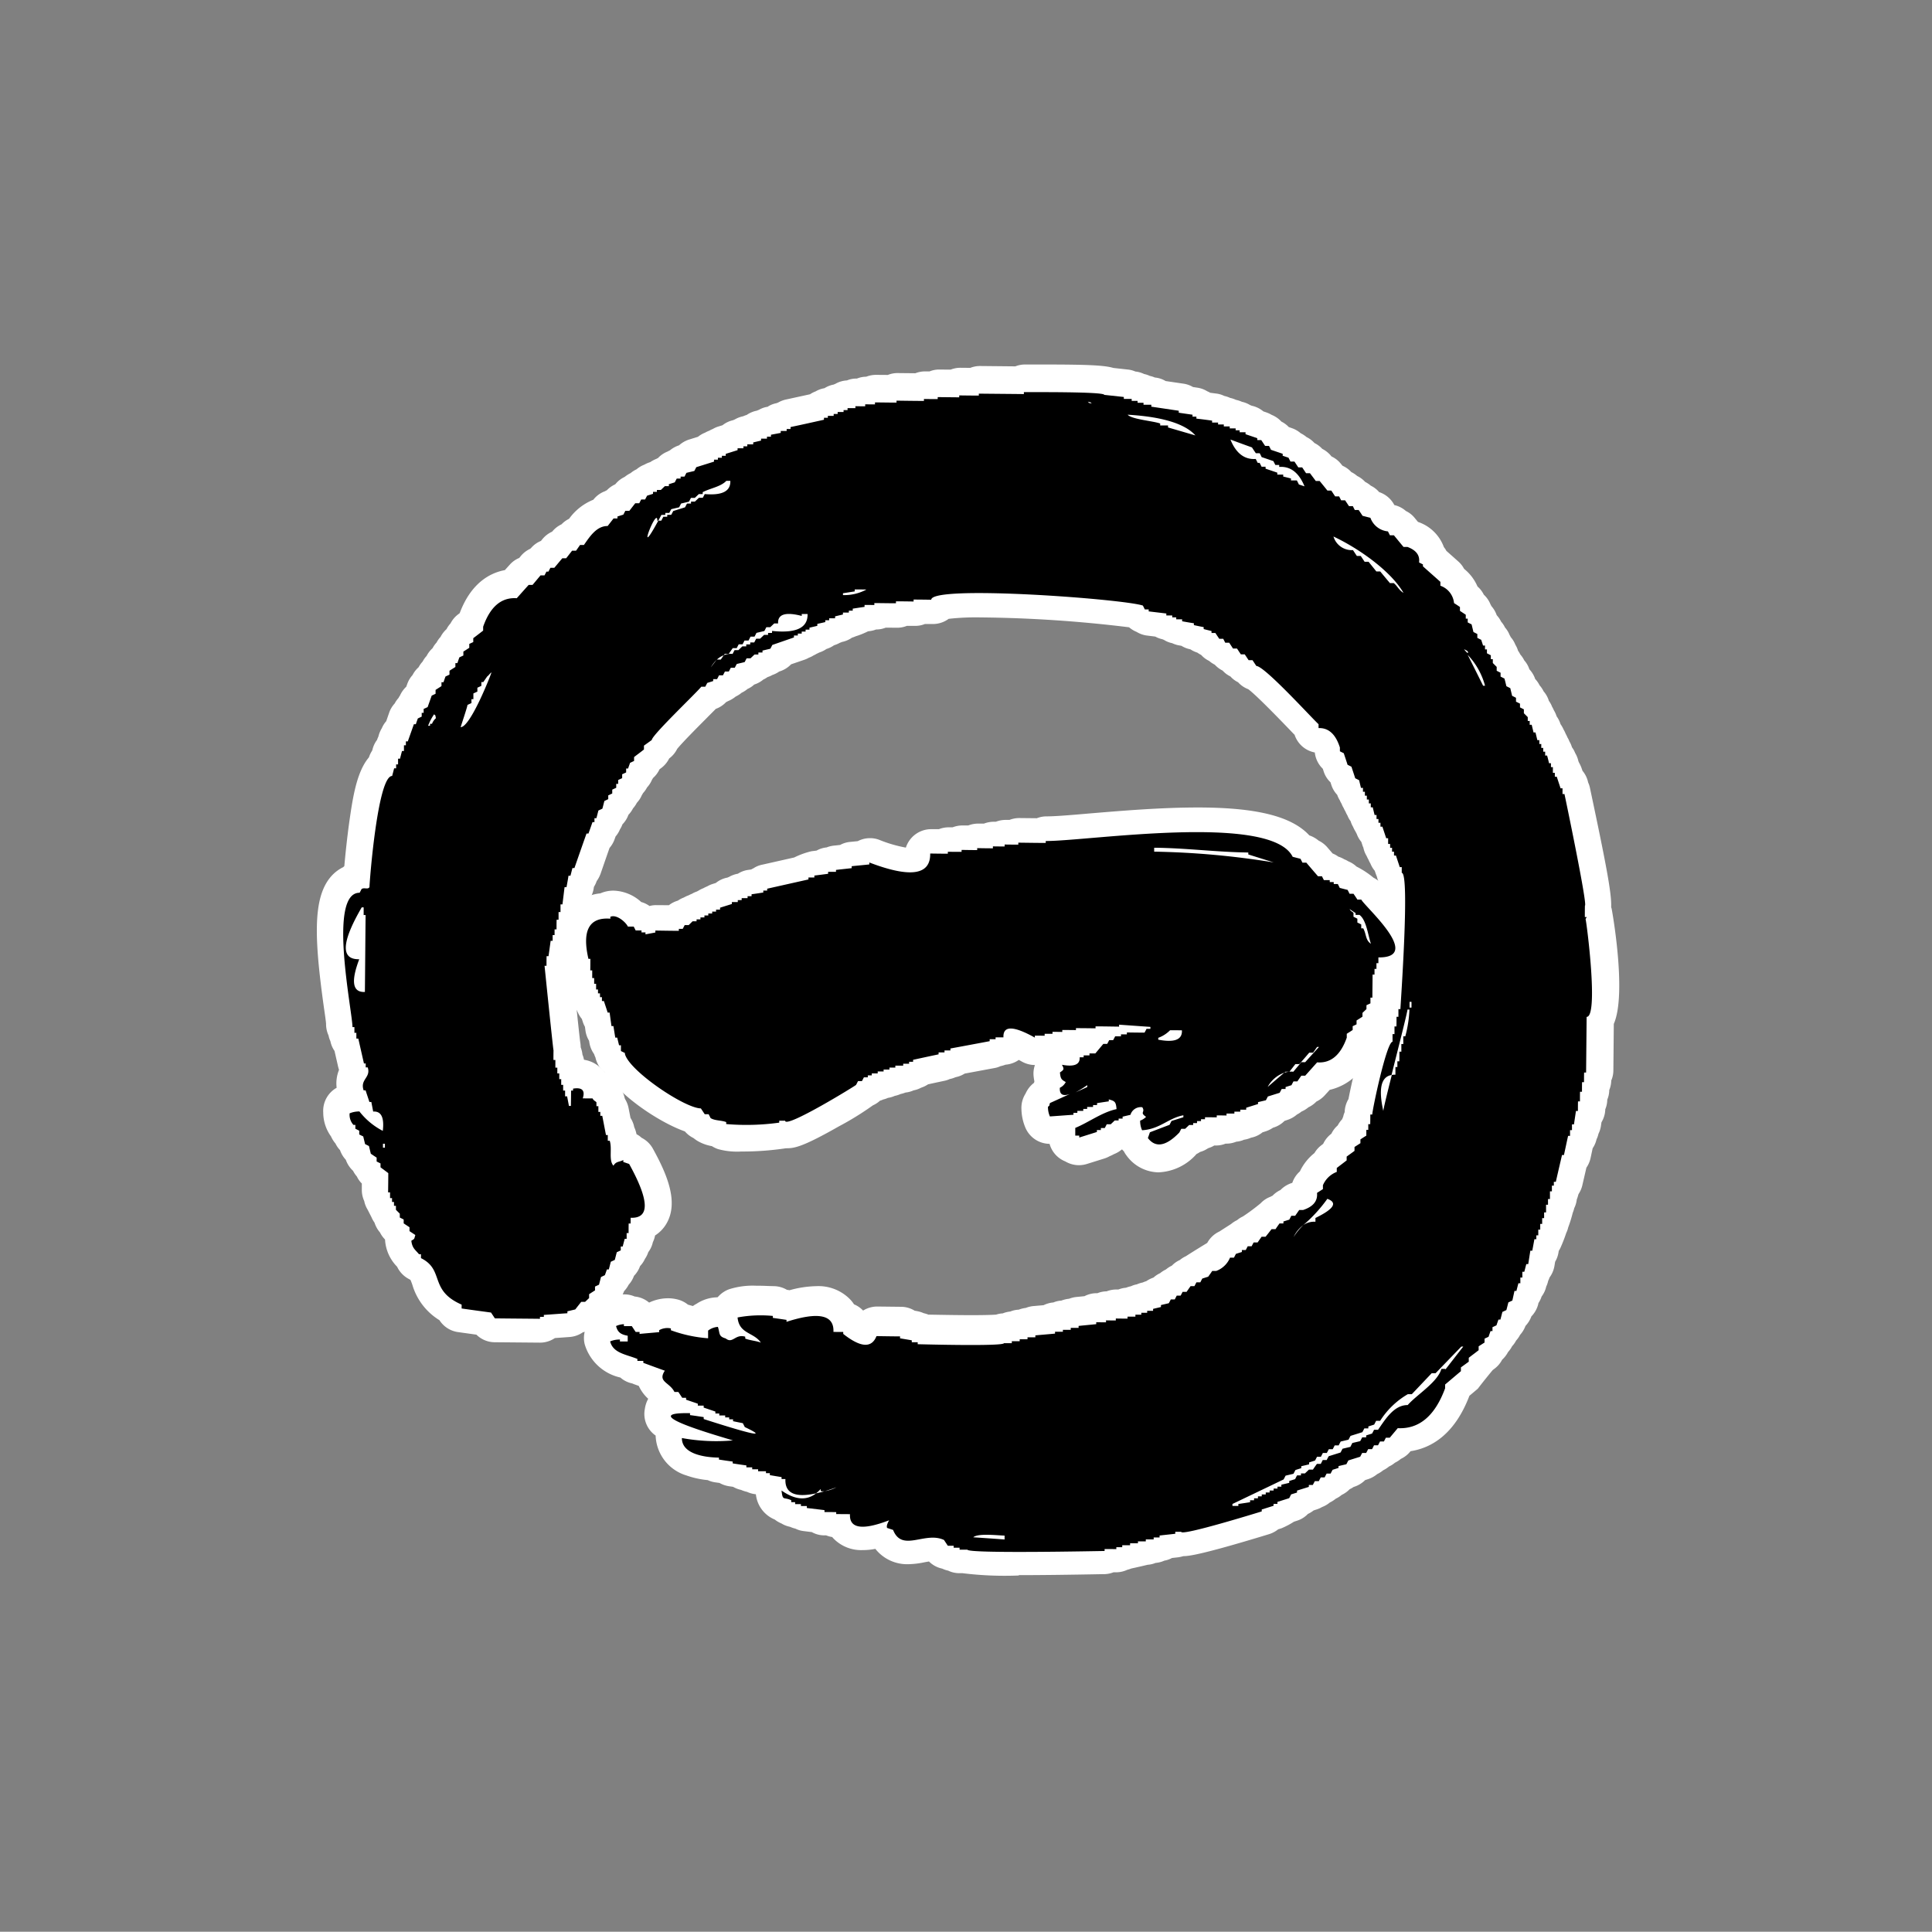 <svg xmlns="http://www.w3.org/2000/svg" xmlns:xlink="http://www.w3.org/1999/xlink" width="193.798" height="193.77" viewBox="0 0 193.798 193.77">
  <rect x="0" y="0" width="193.798" height="193.77" fill="#808080" stroke="none"/>
  <defs>
    <clipPath id="clip-path">
      <rect id="長方形_263" data-name="長方形 263" width="193.798" height="193.77" fill="none"/>
    </clipPath>
  </defs>
  <g id="グループ_1016" data-name="グループ 1016" transform="translate(-862.902 -439.2)">
    <g id="グループ_592" data-name="グループ 592" transform="translate(862.902 439.2)">
      <g id="グループ_591" data-name="グループ 591" opacity="0.003" clip-path="url(#clip-path)">
        <path id="パス_1697" data-name="パス 1697" d="M13.141,43.833s5.445,3.685,7.023,4.738L22.43,44.01,25,45.717s-3.013,5.257-3.973,6.4c0,0-7.928-4.8-9.511-5.644Z" transform="translate(0.838 3.188)"/>
        <path id="パス_1698" data-name="パス 1698" d="M30.308,30.488c2.465,1.976,3.269,4.693,1.966,6.978-1.324,2.337-4.728,3.554-7.873,1-4.134-3.365-2.878-6.421-1.532-7.933,1.4-1.489,3.742-2.994,7.438-.043M28.7,32.544c-1.385-1.16-2.909-1.833-4.231-.349-1.039,1.467-.235,2.868,1.312,4.173,1.289,1.075,2.856,1.565,4.049.529.871-.787,1.19-2.433-1.13-4.353" transform="translate(1.57 2.094)"/>
        <path id="パス_1699" data-name="パス 1699" d="M34.956,18.413c3.722,1.451,9.8,4.246,12.163,5.475,0,0-1.9,1.747-2.584,2.269,0,0-1.489-1.02-2.526-1.629,0,0-1.222.956-2.939,2.313l.724,2.752s-1.458.768-2.518,1.3a112.069,112.069,0,0,1-2.319-12.481m4.814,4.473c-1.1-.6-2.584-1.311-2.584-1.311l.727,2.818a22.787,22.787,0,0,0,1.857-1.507" transform="translate(2.543 1.339)"/>
        <path id="パス_1700" data-name="パス 1700" d="M46.41,11.762c3.558-3.118,8.011-3.056,10.013.958,1.781,3.574-.336,6.973-4.725,8.834Zm3.161,1.358s1.9,3.8,2.579,5.091c1.086-.52,2.963-2.027,1.873-4.3a2.754,2.754,0,0,0-4.452-.8" transform="translate(3.376 0.695)"/>
        <path id="パス_1701" data-name="パス 1701" d="M65.054,15.456S62.413,7.014,61.648,4.845l2.753-.8s2.39,7.355,3.436,10.409c-1.31.454-1.676.571-2.783,1" transform="translate(4.484 0.295)"/>
        <path id="パス_1702" data-name="パス 1702" d="M79.959.691S81.974.473,82.786.355c0,0,1.551,9.931,1.613,10.992,0,0-1.411.315-2.927.535,0,0-4.841-5.289-5.558-6.163l1.065,6.7s-1.631.328-2.74.433c0,0-.991-7.212-1.555-10.724L75.1,1.6s5.622,6.485,6.093,7.319Z" transform="translate(5.287 0.026)"/>
        <path id="パス_1703" data-name="パス 1703" d="M89.531,5.893C89.629,2.115,92.17-.093,95.179,0c2.715.1,4.7,1.715,4.867,4.154l-2.763.116A2.084,2.084,0,0,0,95.006,2.3,2.81,2.81,0,0,0,92.4,4.867c-.34,1.664-.027,4.145,2.1,4.672a2.345,2.345,0,0,0,3.21-2.084l-2.193.018.116-2.3,4.6.4c.183,3.571-1.891,5.987-4.674,6.1a5.486,5.486,0,0,1-6.027-5.783" transform="translate(6.512 0)"/>
        <path id="パス_1704" data-name="パス 1704" d="M137.076,12.928s-3.661,5.458-4.709,7.04l4.569,2.245-1.695,2.577s-5.268-2.991-6.416-3.946c0,0,4.767-7.944,5.6-9.528Z" transform="translate(9.37 0.823)"/>
        <path id="パス_1705" data-name="パス 1705" d="M150.687,30.045c-1.966,2.474-4.681,3.288-6.972,1.994-2.343-1.316-3.573-4.716-1.028-7.871,3.349-4.149,6.411-2.9,7.928-1.562,1.5,1.393,3.009,3.73.072,7.438m-2.063-1.6c1.154-1.389,1.823-2.917.334-4.233-1.473-1.034-2.87-.224-4.17,1.329-1.071,1.294-1.555,2.862-.514,4.051.792.869,2.438,1.181,4.35-1.147" transform="translate(10.276 1.551)"/>
        <path id="パス_1706" data-name="パス 1706" d="M162.851,34.618c-1.434,3.729-4.2,9.821-5.419,12.186,0,0-1.758-1.892-2.281-2.572,0,0,1.014-1.494,1.617-2.534,0,0-.96-1.219-2.325-2.931l-2.749.736s-.775-1.454-1.313-2.512a111.889,111.889,0,0,1,12.471-2.373M158.4,39.451c.6-1.106,1.3-2.589,1.3-2.589l-2.815.739a22.473,22.473,0,0,0,1.516,1.849" transform="translate(10.938 2.518)"/>
        <path id="パス_1707" data-name="パス 1707" d="M169.529,46.071c3.133,3.546,3.089,8-.918,10.016-3.567,1.8-6.973-.306-8.852-4.688Zm-1.344,3.168s-3.8,1.911-5.082,2.6c.525,1.083,2.038,2.954,4.3,1.855a2.752,2.752,0,0,0,.78-4.454" transform="translate(11.62 3.351)"/>
        <path id="パス_1708" data-name="パス 1708" d="M165.867,64.728s8.426-2.681,10.59-3.455l.81,2.747s-7.341,2.425-10.389,3.485c-.459-1.308-.577-1.672-1.011-2.777" transform="translate(12.064 4.457)"/>
        <path id="パス_1709" data-name="パス 1709" d="M180.754,79.572s.225,2.014.347,2.825c0,0-9.924,1.588-10.983,1.653,0,0-.321-1.41-.546-2.924,0,0,5.269-4.858,6.139-5.578l-6.7,1.089s-.336-1.628-.444-2.737c0,0,7.2-1.017,10.714-1.594l.543,2.408s-6.462,5.644-7.295,6.119Z" transform="translate(12.261 5.259)"/>
        <path id="パス_1710" data-name="パス 1710" d="M175.539,89.158c3.776.085,5.994,2.616,5.909,5.625-.09,2.716-1.7,4.7-4.135,4.883l-.127-2.763a2.083,2.083,0,0,0,1.968-2.282,2.81,2.81,0,0,0-2.58-2.6c-1.665-.334-4.144-.012-4.664,2.12a2.345,2.345,0,0,0,2.1,3.2l-.025-2.192,2.295.107-.379,4.6c-3.569.2-5.992-1.87-6.118-4.65a5.485,5.485,0,0,1,5.76-6.048" transform="translate(12.348 6.485)"/>
        <path id="パス_1711" data-name="パス 1711" d="M168.821,136.715s-5.472-3.639-7.058-4.679l-2.226,4.576-2.583-1.684s2.969-5.279,3.919-6.43c0,0,7.962,4.734,9.547,5.562Z" transform="translate(11.416 9.346)"/>
        <path id="パス_1712" data-name="パス 1712" d="M151.622,150.4c-2.481-1.956-3.306-4.666-2.024-6.961,1.306-2.347,4.7-3.593,7.864-1.063,4.161,3.331,2.93,6.4,1.6,7.92-1.387,1.5-3.716,3.023-7.436.1m1.6-2.069c1.393,1.148,2.924,1.81,4.233.314,1.027-1.477.211-2.871-1.348-4.163-1.3-1.063-2.866-1.54-4.051-.493-.866.793-1.17,2.443,1.166,4.342" transform="translate(10.837 10.254)"/>
        <path id="パス_1713" data-name="パス 1713" d="M147.125,162.6c-3.734-1.419-9.833-4.163-12.2-5.372,0,0,1.885-1.764,2.562-2.289,0,0,1.5,1.008,2.539,1.607,0,0,1.213-.964,2.92-2.334l-.746-2.745s1.45-.78,2.506-1.322a112.443,112.443,0,0,1,2.421,12.456m-4.848-4.433c1.107.6,2.591,1.288,2.591,1.288l-.75-2.811a22.7,22.7,0,0,0-1.841,1.522" transform="translate(9.814 10.92)"/>
        <path id="パス_1714" data-name="パス 1714" d="M135.623,169.306c-3.534,3.147-7.987,3.121-10.02-.878-1.81-3.56.279-6.975,4.654-8.873Zm-3.173-1.332s-1.926-3.787-2.619-5.072c-1.081.531-2.947,2.052-1.839,4.311a2.753,2.753,0,0,0,4.457.761" transform="translate(9.088 11.605)"/>
        <path id="パス_1715" data-name="パス 1715" d="M116.659,165.72s2.712,8.419,3.495,10.579l-2.744.82s-2.453-7.332-3.525-10.378c1.307-.464,1.67-.585,2.774-1.021" transform="translate(8.283 12.054)"/>
        <path id="パス_1716" data-name="パス 1716" d="M102.228,180.667s-2.011.233-2.823.356c0,0-1.623-9.913-1.692-10.972,0,0,1.407-.325,2.921-.557,0,0,4.877,5.25,5.6,6.117l-1.114-6.691s1.626-.34,2.734-.454c0,0,1.043,7.2,1.634,10.7l-2.406.551s-5.666-6.439-6.144-7.269Z" transform="translate(7.107 12.253)"/>
        <path id="パス_1717" data-name="パス 1717" d="M92.555,175.495c-.071,3.775-2.595,6-5.6,5.927-2.716-.08-4.709-1.681-4.9-4.117l2.761-.135a2.083,2.083,0,0,0,2.289,1.96,2.81,2.81,0,0,0,2.594-2.59c.327-1.665,0-4.144-2.136-4.655a2.345,2.345,0,0,0-3.195,2.107l2.193-.034-.1,2.3-4.6-.364c-.211-3.568,1.847-6,4.628-6.134a5.486,5.486,0,0,1,6.067,5.738" transform="translate(5.953 12.346)"/>
        <path id="パス_1718" data-name="パス 1718" d="M44.778,168.952s3.62-5.483,4.658-7.074l-4.585-2.211,1.677-2.589s5.289,2.952,6.444,3.9c0,0-4.709,7.978-5.534,9.567Z" transform="translate(3.257 11.425)"/>
        <path id="パス_1719" data-name="パス 1719" d="M31.226,151.809c1.946-2.49,4.655-3.325,6.955-2.052,2.354,1.3,3.612,4.688,1.093,7.863-3.315,4.174-6.387,2.954-7.915,1.626-1.506-1.382-3.04-3.7-.133-7.437M33.3,153.4c-1.144,1.4-1.8,2.931-.3,4.235,1.48,1.021,2.871.2,4.158-1.363,1.059-1.3,1.531-2.874.478-4.055-.8-.861-2.447-1.16-4.338,1.183" transform="translate(2.152 10.85)"/>
        <path id="パス_1720" data-name="パス 1720" d="M19.122,147.372c1.407-3.738,4.132-9.848,5.333-12.222,0,0,1.771,1.881,2.3,2.555,0,0-1,1.5-1.6,2.547,0,0,.969,1.209,2.345,2.911l2.744-.755s.783,1.448,1.329,2.5a112.51,112.51,0,0,1-12.45,2.461m4.416-4.863c-.591,1.109-1.28,2.6-1.28,2.6l2.808-.759a22.628,22.628,0,0,0-1.529-1.838" transform="translate(1.391 9.83)"/>
        <path id="パス_1721" data-name="パス 1721" d="M12.326,135.889c-3.162-3.522-3.154-7.976.838-10.025,3.552-1.825,6.976.251,8.891,4.617Zm1.319-3.18s3.779-1.942,5.06-2.64c-.533-1.079-2.063-2.938-4.318-1.82a2.753,2.753,0,0,0-.742,4.46" transform="translate(0.731 9.107)"/>
        <path id="パス_1722" data-name="パス 1722" d="M15.8,116.909S7.39,119.654,5.23,120.445L4.4,117.7s7.326-2.48,10.368-3.564c.471,1.3.59,1.669,1.032,2.771" transform="translate(0.32 8.302)"/>
        <path id="パス_1723" data-name="パス 1723" d="M.864,102.548s-.242-2.012-.37-2.823c0,0,9.913-1.668,10.973-1.742,0,0,.331,1.407.57,2.921,0,0-5.232,4.9-6.1,5.63l6.691-1.145s.348,1.626.466,2.734c0,0-7.2,1.076-10.7,1.682L1.83,107.4s6.418-5.7,7.246-6.179Z" transform="translate(0.036 7.127)"/>
        <path id="パス_1724" data-name="パス 1724" d="M5.953,92.861C2.178,92.806-.06,90.293,0,87.286.07,84.57,1.662,82.569,4.1,82.372l.148,2.76a2.082,2.082,0,0,0-1.949,2.3,2.81,2.81,0,0,0,2.6,2.582c1.666.32,4.143-.023,4.645-2.156a2.346,2.346,0,0,0-2.122-3.184l.043,2.192-2.295-.089.342-4.6c3.566-.227,6.005,1.819,6.153,4.6a5.483,5.483,0,0,1-5.709,6.092" transform="translate(0 5.975)"/>
      </g>
    </g>
    <g id="レイヤー_1" transform="translate(879.951 482.814)">
      <g id="グループ_2" data-name="グループ 2" transform="translate(-0.032 -7.05)">
        <path id="パス_1" data-name="パス 1" d="M93.67,135.389c-1.044-.08-2.088-.15-3.132-.221a2.651,2.651,0,0,1-1.575-4.637,4.533,4.533,0,0,1,3.079-.911c.487,0,1,.035,1.442.062.177.009.345.027.478.027a2.658,2.658,0,0,1,2.557,2.672v.363a2.685,2.685,0,0,1-2.663,2.655H93.67Z" transform="translate(-10.112 -14.883)" fill="#fff" fill-rule="evenodd"/>
        <path id="パス_2" data-name="パス 2" d="M120.068,129.482a2.655,2.655,0,0,1-2.628-2.672V126.6a2.678,2.678,0,0,1,1.513-2.363l4.424-2.115a2.679,2.679,0,0,1,1.265-.858,2.479,2.479,0,0,1,.655-.434,2.534,2.534,0,0,1,1-.531,2.22,2.22,0,0,1,.4-.23,2.628,2.628,0,0,1,.787-.566,48.655,48.655,0,0,1,1.256-.788,2.377,2.377,0,0,1,.487-.31,566.915,566.915,0,0,0,1.955-1.115l.3-.1a2.647,2.647,0,0,1,.938-.611c.071-.044.142-.08.212-.115a2.636,2.636,0,0,1,.77-.557,11.034,11.034,0,0,1,2.964-2.557,2.845,2.845,0,0,1,.469-.221l1.345-1.425a2.674,2.674,0,0,1,1.053-.681l1.947-2.009a2.65,2.65,0,0,1,1.9-.805h.23a2.678,2.678,0,0,1,2.363,1.513,2.636,2.636,0,0,1-.3,2.778l-1.787,2.292a2.769,2.769,0,0,1-.672.611,12.548,12.548,0,0,1-2.256,2.283c-.354.3-.761.646-.938.841a2.62,2.62,0,0,1-1.787.9,7.611,7.611,0,0,0-.805,1.053l-.2.3a2.671,2.671,0,0,1-1.053.885,2.478,2.478,0,0,1-.6.38,2.946,2.946,0,0,1-.593.38,2.706,2.706,0,0,1-.911.5,2.635,2.635,0,0,1-.991.566,2.779,2.779,0,0,1-.991.575l-.3.1a2.765,2.765,0,0,1-.752.531,34.756,34.756,0,0,1-1.787,1.1,2.706,2.706,0,0,1-.717.354h0a2.618,2.618,0,0,1-.726.469,2.507,2.507,0,0,1-.92.5,2.77,2.77,0,0,1-.575.31,2.45,2.45,0,0,1-.407.195,3.433,3.433,0,0,1-.407.195,2.312,2.312,0,0,1-.478.212c-.088.044-.168.088-.265.133a3.169,3.169,0,0,1-.425.212,3.612,3.612,0,0,1-.416.2,3.141,3.141,0,0,1-.389.186,2.585,2.585,0,0,1-.938.336l-.239.035a2.66,2.66,0,0,1-1.354.372h-.611Z" transform="translate(-13.495 -12.417)" fill="#fff" fill-rule="evenodd"/>
        <path id="パス_3" data-name="パス 3" d="M127.035,100.663a2.608,2.608,0,0,1-1.292-.336,2.644,2.644,0,0,1-1.062-3.522,5.885,5.885,0,0,1,1.548-1.955c.221-.221.442-.434.672-.646a6.929,6.929,0,0,0,1.239-1.354,2.653,2.653,0,0,1,2.292-1.31,2.827,2.827,0,0,1,.894.15,3.225,3.225,0,0,1,2.336,2.849,3.817,3.817,0,0,1-2.194,3.38,2.525,2.525,0,0,1-.416.5,2.627,2.627,0,0,1-1.548.7q-.106.146-.186.265a2.649,2.649,0,0,1-2.265,1.265Z" transform="translate(-14.295 -10.497)" fill="#fff" fill-rule="evenodd"/>
        <path id="パス_4" data-name="パス 4" d="M23.759,90.988a2.655,2.655,0,0,1-2.619-2.681v-.38a2.659,2.659,0,0,1,2.655-2.637h.23a2.655,2.655,0,0,1,2.619,2.681v.389a2.678,2.678,0,0,1-.805,1.876,2.638,2.638,0,0,1-1.858.752h-.23Z" transform="translate(-2.406 -9.778)" fill="#fff" fill-rule="evenodd"/>
        <path id="パス_5" data-name="パス 5" d="M137.143,85.555a2.646,2.646,0,0,1-1.894-.8,2.7,2.7,0,0,1-.7-1.31c-.336-1.478-.637-3.61.478-5.221a3.733,3.733,0,0,1,.69-.752l.115-.478c.442-1.743,1.035-4.115,1.133-4.619a2.654,2.654,0,0,1,2.628-2.309h.23a2.657,2.657,0,0,1,2.309,1.416c.841,1.593-.283,4.875-.292,4.9a.919.919,0,0,1-.035.088,2.485,2.485,0,0,1-.2.761,2.63,2.63,0,0,1-.195.743,2.578,2.578,0,0,1-.274,1.1,3,3,0,0,1-.15.451,2.643,2.643,0,0,1-.708,1.531c-.292,1.168-.46,1.894-.513,2.15a2.674,2.674,0,0,1-2.646,2.345Z" transform="translate(-15.43 -8.025)" fill="#fff" fill-rule="evenodd"/>
        <path id="パス_6" data-name="パス 6" d="M140.149,75.083A2.649,2.649,0,0,1,137.53,72.4v-.575a2.678,2.678,0,0,1,.805-1.876,2.647,2.647,0,0,1,1.858-.761h.23a2.661,2.661,0,0,1,2.619,2.681v.575a2.678,2.678,0,0,1-.805,1.876,2.638,2.638,0,0,1-1.858.752h-.23Z" transform="translate(-15.809 -7.924)" fill="#fff" fill-rule="evenodd"/>
        <path id="パス_7" data-name="パス 7" d="M21.416,72.287a3.571,3.571,0,0,1-3-1.5,4.211,4.211,0,0,1-.6-3.07,4.466,4.466,0,0,1-.38-.531c-1.239-2.15.035-4.929,1.451-7.353a2.648,2.648,0,0,1,2.292-1.318h.195a2.644,2.644,0,0,1,1.885.788,2.693,2.693,0,0,1,.761,1.619,2.711,2.711,0,0,1,.2,1.044l-.071,7.707A2.665,2.665,0,0,1,21.611,72.3h-.2Z" transform="translate(-1.921 -6.694)" fill="#fff" fill-rule="evenodd"/>
        <path id="パス_8" data-name="パス 8" d="M135.527,67.485a2.687,2.687,0,0,1-1.487-.451,3.742,3.742,0,0,1-1.5-2.026,2.807,2.807,0,0,1-.363-.549,2.369,2.369,0,0,1-.389-.593,2.74,2.74,0,0,1-.531-.938,3.748,3.748,0,0,1-.221-.372,2.662,2.662,0,0,1,.593-3.194,2.662,2.662,0,0,1,3.239-.23c.168.115.336.221.5.336a2.531,2.531,0,0,1,.584.327,5.832,5.832,0,0,1,1.911,3.522,5.2,5.2,0,0,0,.177.646,2.655,2.655,0,0,1-2.5,3.522Z" transform="translate(-15.027 -6.714)" fill="#fff" fill-rule="evenodd"/>
        <path id="パス_9" data-name="パス 9" d="M104.292,86.766a4.036,4.036,0,0,1-3.239-1.681,2.757,2.757,0,0,1-.274-.434,1.756,1.756,0,0,1-.177-.186l-.053.027a2.674,2.674,0,0,1-.752.442,4.063,4.063,0,0,1-.442.212,2.739,2.739,0,0,1-.5.221l-1.779.557a2.766,2.766,0,0,1-.8.124,2.693,2.693,0,0,1-1.372-.38,2.655,2.655,0,0,1-1.575-1.761,2.662,2.662,0,0,1-2.46-1.708,5.027,5.027,0,0,1-.363-1.787,2.654,2.654,0,0,1,.416-1.548,2.737,2.737,0,0,1,.849-1.08c.009-.053.027-.1.035-.15a4.776,4.776,0,0,1-.08-.531A2.591,2.591,0,0,1,91.86,76h0a2.679,2.679,0,0,1-1.292-.336c-.115-.062-.221-.124-.327-.177a2.651,2.651,0,0,1-1.327.478,3.415,3.415,0,0,1-.513.15,2.248,2.248,0,0,1-.584.186l-3,.557a2.67,2.67,0,0,1-.92.363,2.643,2.643,0,0,1-.584.186,2.27,2.27,0,0,1-.54.177c-.54.115-1.088.23-1.637.354a2.773,2.773,0,0,1-.69.336,2.542,2.542,0,0,1-.752.265,2.586,2.586,0,0,1-.814.221,3.307,3.307,0,0,1-.5.15,2.643,2.643,0,0,1-.584.186,2.53,2.53,0,0,1-.681.2,2.255,2.255,0,0,1-.469.159,2.079,2.079,0,0,1-.327.124,2.708,2.708,0,0,1-.717.469,29.944,29.944,0,0,1-3.442,2.124c-3.539,2.017-4.415,2.177-5.176,2.177H66.89a29.42,29.42,0,0,1-4.495.327,7.194,7.194,0,0,1-2.309-.239,2.736,2.736,0,0,1-.628-.3,4.277,4.277,0,0,1-1.5-.557c-.124-.08-.239-.168-.354-.257a2.731,2.731,0,0,1-.858-.664c-2.584-.92-6.4-3.486-7.937-5.822a2.673,2.673,0,0,1-1.035-1.6,2.214,2.214,0,0,1-.133-.336,2.726,2.726,0,0,1-.469-1.115l-.035-.221a2.642,2.642,0,0,1-.363-1.018l-.053-.389a2.385,2.385,0,0,1-.212-.487l-.1-.3a2.737,2.737,0,0,1-.425-.708,3.024,3.024,0,0,1-.186-.38,2.285,2.285,0,0,1-.195-.389,2.549,2.549,0,0,1-.336-.849,2.3,2.3,0,0,1-.186-.575,2.564,2.564,0,0,1-.23-.867,2.711,2.711,0,0,1-.2-1.044v-.15c-.044-.124-.088-.257-.124-.389-.566-2.46-.327-4.3.734-5.628a4.378,4.378,0,0,1,3-1.61,3.284,3.284,0,0,1,1.336-.274,4.289,4.289,0,0,1,2.77,1.141,2.581,2.581,0,0,1,.832.4,2.5,2.5,0,0,1,.628-.088l1.318.009a2.644,2.644,0,0,1,.9-.46,2.524,2.524,0,0,1,.593-.31,2.937,2.937,0,0,1,.478-.221,3,3,0,0,1,.345-.159,2.172,2.172,0,0,1,.46-.212l.159-.08a2.9,2.9,0,0,1,.522-.265,3.138,3.138,0,0,1,.389-.186,2.7,2.7,0,0,1,.54-.239l.319-.1a2.621,2.621,0,0,1,1.168-.54,1.079,1.079,0,0,1,.15-.062,2.7,2.7,0,0,1,.9-.327,2.529,2.529,0,0,1,1.018-.38l.31-.044c.08-.044.159-.088.239-.124a2.382,2.382,0,0,1,.858-.354l3.221-.726a8.014,8.014,0,0,1,1.743-.628l.5-.062a2.543,2.543,0,0,1,1.009-.319,2.7,2.7,0,0,1,.7-.177l.655-.071a2.52,2.52,0,0,1,.956-.3l.814-.08a2.606,2.606,0,0,1,1.23-.3,2.529,2.529,0,0,1,.947.177,13.357,13.357,0,0,0,2.646.77,2.665,2.665,0,0,1,2.513-1.849h.8a2.72,2.72,0,0,1,.973-.186H83.6a2.721,2.721,0,0,1,.973-.186h.6a2.721,2.721,0,0,1,.973-.186h.6a2.721,2.721,0,0,1,.973-.186h.221a2.71,2.71,0,0,1,.964-.186h.407a2.71,2.71,0,0,1,.964-.186l1.779.018a2.608,2.608,0,0,1,.973-.186h.027c.867,0,2.442-.133,4.274-.292,3.177-.265,7.132-.6,10.857-.6,5.875,0,9.432.876,11.2,2.8a2.923,2.923,0,0,1,.929.522,2.735,2.735,0,0,1,.867.664l.54.628a2.441,2.441,0,0,1,.575.319,2.536,2.536,0,0,1,.593.265,2.109,2.109,0,0,1,.4.2,2.724,2.724,0,0,1,.832.531,8.813,8.813,0,0,1,1.7,1.115,2.647,2.647,0,0,1,1.053.947c.115.133.283.319.487.54,1.77,1.92,4.194,4.557,3.053,7.158a3.473,3.473,0,0,1-1.858,1.8c0,.018-.009.027-.018.044a2.946,2.946,0,0,1-.142.451v1.31a2.862,2.862,0,0,1-.283,1.15,2.688,2.688,0,0,1-.637,1.2,3.057,3.057,0,0,1-.221.363,2.652,2.652,0,0,1-.77,1.168,2.736,2.736,0,0,1-.389.557,2.622,2.622,0,0,1-.575.752,5.586,5.586,0,0,1-4.088,3.84l-.5.549a2.754,2.754,0,0,1-.841.628,2.7,2.7,0,0,1-.8.575,2.638,2.638,0,0,1-.69.425,2.57,2.57,0,0,1-.46.3,2.758,2.758,0,0,1-.956.54l-.292.1a2.627,2.627,0,0,1-1.15.681,2.991,2.991,0,0,1-.734.363l-.319.1a2.589,2.589,0,0,1-1.159.54,2.5,2.5,0,0,1-.69.2,2.407,2.407,0,0,1-.788.2,2.581,2.581,0,0,1-1,.195h-.071a2.512,2.512,0,0,1-.92.186h-.2c-.018,0-.027.009-.044.018a2.287,2.287,0,0,1-.522.23c-.044.018-.08.044-.124.062a2.562,2.562,0,0,1-.743.336,2.988,2.988,0,0,1-.363.212,5.356,5.356,0,0,1-3.761,1.832Z" transform="translate(-5.064 -5.732)" fill="#fff" fill-rule="evenodd"/>
        <path id="パス_10" data-name="パス 10" d="M28.889,43.053A2.636,2.636,0,0,1,26.8,41.991a2.67,2.67,0,0,1-.442-2.3,4.842,4.842,0,0,1,.69-1.469c.027-.035.053-.08.08-.124a2.712,2.712,0,0,1,1.982-1.442,3.437,3.437,0,0,1,.425-.035,2.608,2.608,0,0,1,1.858.743,2.891,2.891,0,0,1,.885,1.6,2.745,2.745,0,0,1-.6,2.442,2.512,2.512,0,0,1-.611.779,2.646,2.646,0,0,1-1.956.858h-.23Z" transform="translate(-2.996 -4.173)" fill="#fff" fill-rule="evenodd"/>
        <path id="パス_11" data-name="パス 11" d="M32.588,42.654a2.651,2.651,0,0,1-2.628-2.681,3.889,3.889,0,0,1,.31-1.363c.142-.425.336-1.018.416-1.31a2.642,2.642,0,0,1,.637-1.31,2.718,2.718,0,0,1,.619-1.168,2.66,2.66,0,0,1,.407-.584,2.874,2.874,0,0,1,.5-.672,3.163,3.163,0,0,1,.327-.274,2.713,2.713,0,0,1,.407-.434A2.852,2.852,0,0,1,35.7,31.85a2.659,2.659,0,0,1,2.655,2.672c0,.08-2,8.123-5.743,8.123h-.027Z" transform="translate(-3.421 -3.624)" fill="#fff" fill-rule="evenodd"/>
        <path id="パス_12" data-name="パス 12" d="M148.288,38.266a2.649,2.649,0,0,1-2.336-1.469L144.4,33.7a2.652,2.652,0,0,1,2.371-3.84,2.6,2.6,0,0,1,1.336.363c1.584.92,2.831,3.876,3.017,4.929a2.659,2.659,0,0,1-2.61,3.115h-.23Z" transform="translate(-16.568 -3.394)" fill="#fff" fill-rule="evenodd"/>
        <path id="パス_13" data-name="パス 13" d="M146.734,34.908a3.159,3.159,0,0,1-2.469-1.389,2.656,2.656,0,0,1,3.371-3.973,3,3,0,0,1,1.708,2.009,2.739,2.739,0,0,1-.522,2.336,2.61,2.61,0,0,1-.982.77,2.647,2.647,0,0,1-1.106.239h0Z" transform="translate(-16.519 -3.32)" fill="#fff" fill-rule="evenodd"/>
        <path id="パス_14" data-name="パス 14" d="M60.984,35.848a2.65,2.65,0,0,1-2.309-3.955,5.3,5.3,0,0,1,2.088-2.141,2.729,2.729,0,0,1,.487-.292,2.7,2.7,0,0,1,.8-.575,2.66,2.66,0,0,1,.6-.38,2.516,2.516,0,0,1,.584-.372,2.752,2.752,0,0,1,.611-.389,2.685,2.685,0,0,1,.911-.5,2.665,2.665,0,0,1,.956-.557,3.446,3.446,0,0,1,.283-.345,3.722,3.722,0,0,1,2.814-1.115,6.858,6.858,0,0,1,.823.053,2.135,2.135,0,0,1,.478-.044h.611A2.645,2.645,0,0,1,73.346,27.8a4.083,4.083,0,0,1-1.133,3.07A5.391,5.391,0,0,1,68.178,32.3H68.01a2.8,2.8,0,0,1-.531.221,2.22,2.22,0,0,1-.4.23,2.662,2.662,0,0,1-.779.46,2.865,2.865,0,0,1-.531.239,3.076,3.076,0,0,1-.425.186,3.188,3.188,0,0,1-.442.257,2.639,2.639,0,0,1-1.195.575,2.411,2.411,0,0,1-.628.389,2.662,2.662,0,0,1-2.071.991Z" transform="translate(-6.688 -2.861)" fill="#fff" fill-rule="evenodd"/>
        <path id="パス_15" data-name="パス 15" d="M75.954,28.337a2.688,2.688,0,0,1-1.885-.779,2.642,2.642,0,0,1-.77-1.885v-.106a2.743,2.743,0,0,1,2.256-2.69l.23-.035a2.7,2.7,0,0,1,1.354-.372l1.212.009a2.653,2.653,0,0,1,1.849,4.53c-1.265,1.265-3.752,1.327-4.238,1.327h0Z" transform="translate(-8.412 -2.543)" fill="#fff" fill-rule="evenodd"/>
        <path id="パス_16" data-name="パス 16" d="M138.6,27.4a2.716,2.716,0,0,1-1.345-.363,4.216,4.216,0,0,1-.973-.788,2.634,2.634,0,0,1-1.088-.779l-.354-.425a2.66,2.66,0,0,1-1.044-.788l-.159-.2a2.69,2.69,0,0,1-.9-.646,2.7,2.7,0,0,1-.69-.487,4.813,4.813,0,0,1-2.893-2.734,2.656,2.656,0,0,1,3.539-3.5c2.929,1.372,6.6,3.982,8.194,6.725a2.651,2.651,0,0,1-2.3,3.982Z" transform="translate(-14.817 -1.849)" fill="#fff" fill-rule="evenodd"/>
        <path id="パス_17" data-name="パス 17" d="M53.82,21.093A2.7,2.7,0,0,1,51.5,19.757c-.257-.434-.929-1.6.593-4.23a3.379,3.379,0,0,1,1.469-1.442,2.8,2.8,0,0,1,.672-.38,1.86,1.86,0,0,1,.23-.115,2.706,2.706,0,0,1,.911-.5,2.634,2.634,0,0,1,.991-.566,2.58,2.58,0,0,1,1.053-.584,2.837,2.837,0,0,1,.584-.31.967.967,0,0,1,.133-.071,8.64,8.64,0,0,1,1.221-.5c.168-.062.416-.15.54-.2a2.679,2.679,0,0,1,1.823-.726h.416a2.665,2.665,0,0,1,2.637,2.531,3.779,3.779,0,0,1-1.018,2.831,4.491,4.491,0,0,1-3.088,1.283,2.614,2.614,0,0,1-.557.248,2.549,2.549,0,0,1-.69.354c-.035.018-.062.035-.1.053a2.741,2.741,0,0,1-.938.531l-.3.1a2.621,2.621,0,0,1-.956.619c-.062.035-.133.071-.2.106-.062.053-.124.1-.186.142-.726,1.256-1.478,2.15-2.893,2.159h0Z" transform="translate(-5.859 -1.122)" fill="#fff" fill-rule="evenodd"/>
        <path id="パス_18" data-name="パス 18" d="M127.327,15.448a2.722,2.722,0,0,1-.832-.133s-.46-.15-.637-.212a2.621,2.621,0,0,1-.681-.354,2.587,2.587,0,0,1-.8-.4,1.739,1.739,0,0,1-.354-.142,2.637,2.637,0,0,1-1.159-.566l-.327-.106a2.575,2.575,0,0,1-.522-.248,2.568,2.568,0,0,1-1.035-.752A5.34,5.34,0,0,1,117.434,9.1a2.66,2.66,0,0,1,2.46-3.663,2.759,2.759,0,0,1,.92.159l2.15.788a2.749,2.749,0,0,1,1.053.7,2.585,2.585,0,0,1,.734.54l.292.1a2.625,2.625,0,0,1,.9.522c.018.009.044.018.062.027a5.265,5.265,0,0,1,3.769,3.486,2.662,2.662,0,0,1-2.46,3.672Z" transform="translate(-13.472 -0.582)" fill="#fff" fill-rule="evenodd"/>
        <path id="パス_19" data-name="パス 19" d="M115.019,10.018a2.694,2.694,0,0,1-.743-.106l-2.743-.8c-.106-.027-.2-.071-.31-.106a2.574,2.574,0,0,1-1.248-.46.8.8,0,0,1-.142-.027c-1.389-.248-2.708-.478-3.592-1.469a2.651,2.651,0,0,1,1.973-4.424h.159c4.318.265,7.061,1.2,8.618,2.964A2.656,2.656,0,0,1,115,10.01Z" transform="translate(-12.128 -0.259)" fill="#fff" fill-rule="evenodd"/>
        <path id="パス_20" data-name="パス 20" d="M104.126,6.674a2.884,2.884,0,0,1-.77-.106,2.807,2.807,0,0,1-1.566-.911,2.621,2.621,0,0,1-.38-3.221,2.651,2.651,0,0,1,2.274-1.265,2.757,2.757,0,0,1,.752.106,2.83,2.83,0,0,1,1.584.929,2.63,2.63,0,0,1-1.9,4.477Z" transform="translate(-11.605 -0.091)" fill="#fff" fill-rule="evenodd"/>
        <path id="パス_21" data-name="パス 21" d="M87.1,121.421a34.516,34.516,0,0,1-5.69-.23h-.327a2.572,2.572,0,0,1-1.106-.257,2.6,2.6,0,0,1-.593-.2,2.643,2.643,0,0,1-1.327-.717c-.15.027-.319.053-.487.088a8.665,8.665,0,0,1-1.61.186,4.064,4.064,0,0,1-3.283-1.54,6.507,6.507,0,0,1-1.265.124,3.869,3.869,0,0,1-2.938-1.168c-.044-.044-.08-.088-.124-.142a2.832,2.832,0,0,1-.611-.168h-.186a2.549,2.549,0,0,1-1.248-.327l-.805-.1a2.437,2.437,0,0,1-.841-.248,3.081,3.081,0,0,1-.549-.186,2.6,2.6,0,0,1-.858-.336,2.78,2.78,0,0,1-.664-.389,3.079,3.079,0,0,1-1.894-2.539H60.68a2.743,2.743,0,0,1-.876-.239,2.906,2.906,0,0,1-.593-.195,2.767,2.767,0,0,1-.805-.31l-.425-.062a2.815,2.815,0,0,1-.938-.327l-.442-.062a2.614,2.614,0,0,1-.734-.221,8.891,8.891,0,0,1-2.141-.469,4.336,4.336,0,0,1-3.088-4,2.636,2.636,0,0,1-1.08-2.681,2.943,2.943,0,0,1,.336-1.009,3.975,3.975,0,0,1-.947-1.292l-.442-.159a2.163,2.163,0,0,1-.212-.088,2.583,2.583,0,0,1-1.195-.593,4.824,4.824,0,0,1-3.575-3.336,2.623,2.623,0,0,1,0-1.256,1.649,1.649,0,0,1-.195.062A2.635,2.635,0,0,1,42,97.5l-1.46.106-.035.018a2.654,2.654,0,0,1-1.46.442L34.5,98.026a2.627,2.627,0,0,1-1.84-.761l-1.84-.257a2.642,2.642,0,0,1-1.867-1.195,6.2,6.2,0,0,1-2.725-3.575c-.062-.168-.142-.389-.186-.469l-.106-.062a2.686,2.686,0,0,1-1.23-1.256A4.206,4.206,0,0,1,23.508,87.9a1.32,1.32,0,0,0-.018-.186,2.576,2.576,0,0,1-.5-.7,2.756,2.756,0,0,1-.549-.982,2.877,2.877,0,0,1-.31-.557,512.075,512.075,0,0,0-.389-.761,2.6,2.6,0,0,1-.336-.858,2.632,2.632,0,0,1-.239-1.133v-.619a2.489,2.489,0,0,1-.5-.708,2.758,2.758,0,0,1-.38-.566,2.742,2.742,0,0,1-.726-1.106,2.725,2.725,0,0,1-.584-.973,2.543,2.543,0,0,1-.451-.655,2.88,2.88,0,0,1-.451-.717,4.105,4.105,0,0,1-.779-2.4A2.651,2.651,0,0,1,18.641,72.5a3.609,3.609,0,0,1,.239-1.8c-.035-.1-.062-.2-.088-.3l-.363-1.593a2.618,2.618,0,0,1-.416-.982,2.432,2.432,0,0,1-.186-.575,2.736,2.736,0,0,1-.248-1.15c0-.177-.124-1.018-.221-1.69-.956-6.858-1.133-10.972.717-13.1a3.892,3.892,0,0,1,1.221-.938c.035-.035.08-.071.115-.106.106-1.195.274-2.8.487-4.353.336-2.345.717-5.079,1.982-6.557a2.707,2.707,0,0,1,.292-.628l.053-.106a2.605,2.605,0,0,1,.469-1.018,2.113,2.113,0,0,1,.133-.327,2.808,2.808,0,0,1,.345-.841,2.57,2.57,0,0,1,.442-.708l.3-.867a2.643,2.643,0,0,1,.549-.911,2.736,2.736,0,0,1,.389-.557,1.129,1.129,0,0,1,.133-.221,2.793,2.793,0,0,1,.637-.9l.1-.274a2.607,2.607,0,0,1,.531-.894,2.624,2.624,0,0,1,.611-.788,2.516,2.516,0,0,1,.4-.566,2.516,2.516,0,0,1,.4-.566,2.706,2.706,0,0,1,.6-.779,2.516,2.516,0,0,1,.4-.566,2.516,2.516,0,0,1,.4-.566,2.706,2.706,0,0,1,.6-.779,2.569,2.569,0,0,1,.4-.575,2.626,2.626,0,0,1,.734-.885l.186-.142c1.141-3.044,3.053-4.044,4.53-4.318l.487-.54a2.6,2.6,0,0,1,.956-.681l.159-.195a2.708,2.708,0,0,1,.929-.717.487.487,0,0,1,.08-.062,2.587,2.587,0,0,1,1.009-.734l.159-.195a2.7,2.7,0,0,1,.964-.734,2.684,2.684,0,0,1,.938-.734,2.767,2.767,0,0,1,.761-.557,5.559,5.559,0,0,1,2.433-1.911,2.625,2.625,0,0,1,1.159-.849c.062-.035.133-.071.2-.106a2.789,2.789,0,0,1,.841-.593,2.661,2.661,0,0,1,.947-.743,2.946,2.946,0,0,1,.593-.38,2.6,2.6,0,0,1,.593-.38A2.627,2.627,0,0,1,49.5,10a2.929,2.929,0,0,1,.593-.257,2.974,2.974,0,0,1,.619-.327,1.538,1.538,0,0,1,.168-.088,2.666,2.666,0,0,1,.973-.655,1.739,1.739,0,0,1,.221-.115,2.706,2.706,0,0,1,.911-.5,2.779,2.779,0,0,1,.991-.575l.911-.283a2.658,2.658,0,0,1,.717-.416,2.534,2.534,0,0,1,.416-.195,2.749,2.749,0,0,1,.363-.177,2.5,2.5,0,0,1,.566-.248l.4-.124a2.588,2.588,0,0,1,1.044-.5l.186-.08a2.755,2.755,0,0,1,.841-.319,2.424,2.424,0,0,1,.354-.133A2.728,2.728,0,0,1,60.8,4.578a2.162,2.162,0,0,1,.212-.088A2.409,2.409,0,0,1,61.8,4.2h.053a2.4,2.4,0,0,1,.92-.372,1.079,1.079,0,0,1,.15-.062,2.791,2.791,0,0,1,.77-.3l2.433-.531a2.477,2.477,0,0,1,.549-.283,2.628,2.628,0,0,1,.9-.327,2.6,2.6,0,0,1,.92-.363c.053-.027.115-.044.168-.071a2.6,2.6,0,0,1,1.168-.345,2.4,2.4,0,0,1,.938-.186h.062a2.512,2.512,0,0,1,.92-.186h.009a2.721,2.721,0,0,1,.973-.186l1.195.009A2.608,2.608,0,0,1,74.9.808l1.787.018A2.721,2.721,0,0,1,77.66.64h.46a2.512,2.512,0,0,1,.92-.186l1.186.009A2.721,2.721,0,0,1,81.2.277l1,.009A2.71,2.71,0,0,1,83.164.1l3.557.035a2.608,2.608,0,0,1,.973-.186h1.752c4.433,0,6.185.071,7.105.345L98,.454a2.484,2.484,0,0,1,.761.2A2.573,2.573,0,0,1,99.631.9a2.664,2.664,0,0,1,.584.195,2.393,2.393,0,0,1,.5.159,2.513,2.513,0,0,1,1.08.354l1.8.265a2.63,2.63,0,0,1,.947.336l.416.062a2.6,2.6,0,0,1,1.009.363,1.91,1.91,0,0,1,.3.15l.611.08a2.445,2.445,0,0,1,.8.239,2.665,2.665,0,0,1,.584.195,2.664,2.664,0,0,1,.584.195,2.911,2.911,0,0,1,.611.2,2.591,2.591,0,0,1,.8.319c.053.027.115.044.168.071a2.67,2.67,0,0,1,1.168.566l.31.106a2.9,2.9,0,0,1,.531.248,2.671,2.671,0,0,1,.973.672,2.655,2.655,0,0,1,.743.549l.3.106a2.712,2.712,0,0,1,.894.513,2.982,2.982,0,0,1,.593.389,2.566,2.566,0,0,1,.788.593,2.647,2.647,0,0,1,.779.584,2.733,2.733,0,0,1,.929.761,2.607,2.607,0,0,1,.938.734l.168.2a2.632,2.632,0,0,1,.885.637,2.586,2.586,0,0,1,.584.389,2.6,2.6,0,0,1,.8.593,2.759,2.759,0,0,1,.566.38,2.58,2.58,0,0,1,.841.646,2.661,2.661,0,0,1,1.522,1.3,2.637,2.637,0,0,1,1.159.593,2.551,2.551,0,0,1,.876.69l.336.407a4.179,4.179,0,0,1,2.6,2.531,2.091,2.091,0,0,1,.248.372l1.195,1.062a2.615,2.615,0,0,1,.584.743,4.589,4.589,0,0,1,1.345,1.77,2.549,2.549,0,0,1,.628.814,2.713,2.713,0,0,1,.672.973c.035.062.071.133.106.195a2.709,2.709,0,0,1,.522.9,2.7,2.7,0,0,1,.442.646,2.585,2.585,0,0,1,.389.584,2.644,2.644,0,0,1,.469.77,1.473,1.473,0,0,1,.106.2,2.531,2.531,0,0,1,.46.752,2.529,2.529,0,0,1,.274.611,2.286,2.286,0,0,1,.221.372,2.676,2.676,0,0,1,.4.593,2.508,2.508,0,0,1,.513.894,2.725,2.725,0,0,1,.584.973,2.65,2.65,0,0,1,.442.637,2.54,2.54,0,0,1,.4.6,2.6,2.6,0,0,1,.531.956,2.5,2.5,0,0,1,.319.584,2.641,2.641,0,0,1,.177.354,2.823,2.823,0,0,1,.283.619,2.678,2.678,0,0,1,.389.779,3.023,3.023,0,0,1,.31.549,2.5,2.5,0,0,1,.2.407,3.026,3.026,0,0,1,.186.38,2.077,2.077,0,0,1,.195.4,2.487,2.487,0,0,1,.257.584,2.441,2.441,0,0,1,.319.575,2.761,2.761,0,0,1,.327.823c.018.044.044.1.062.142a3.636,3.636,0,0,1,.248.531l.1.292a2.624,2.624,0,0,1,.566,1.168,2.5,2.5,0,0,1,.186.566c1.646,7.76,2.186,10.609,2.124,11.954.018.035.027.08.044.124.027.08,1.557,8.53.221,11.574l-.044,4.672a2.574,2.574,0,0,1-.212,1.009,2.637,2.637,0,0,1-.2.956,2.544,2.544,0,0,1-.2.964,2.544,2.544,0,0,1-.2.964,2.6,2.6,0,0,1-.38,1.3c-.018.115-.035.239-.053.354a2.616,2.616,0,0,1-.248.8,2.449,2.449,0,0,1-.195.557,2.638,2.638,0,0,1-.389.9l-.212.991a2.732,2.732,0,0,1-.416.956l-.407,1.761a2.645,2.645,0,0,1-.354.841l-.053.106a2.994,2.994,0,0,1-.15.478,2.706,2.706,0,0,1-.257.876,2.9,2.9,0,0,1-.15.469,13.332,13.332,0,0,1-.451,1.451,2.545,2.545,0,0,1-.2.566,15.683,15.683,0,0,1-.54,1.4,2.84,2.84,0,0,1-.212.4l-.035.212a2.676,2.676,0,0,1-.327.876l-.062.38a2.711,2.711,0,0,1-.5,1.2,2.114,2.114,0,0,1-.133.327,2.688,2.688,0,0,1-.2.584,2.545,2.545,0,0,1-.46.991,2.633,2.633,0,0,1-.327.672v.044a2.723,2.723,0,0,1-.7,1.283,2.8,2.8,0,0,1-.593.956,2.776,2.776,0,0,1-.54.894,2.57,2.57,0,0,1-.4.575,2.517,2.517,0,0,1-.4.566,2.66,2.66,0,0,1-.407.584,2.8,2.8,0,0,1-.593.77,2.652,2.652,0,0,1-.743.885l-.2.15a58.2,58.2,0,0,0-1.5,1.876l-.841.708c-1.5,3.938-3.876,5.247-5.9,5.557l-.062.071a2.677,2.677,0,0,1-.911.7,2.914,2.914,0,0,1-.6.389,2.516,2.516,0,0,1-.584.372,3.048,3.048,0,0,1-.6.389,2.945,2.945,0,0,1-.593.38,2.824,2.824,0,0,1-.9.5l-.31.1a2.762,2.762,0,0,1-1.159.69,2.106,2.106,0,0,1-.389.221,2.735,2.735,0,0,1-.805.575,2.6,2.6,0,0,1-.593.38,2.945,2.945,0,0,1-.593.38,2.707,2.707,0,0,1-.77.451,2.865,2.865,0,0,1-.531.239l-.327.106a2.956,2.956,0,0,1-.575.354,2.587,2.587,0,0,1-1.071.672l-.327.106a7.952,7.952,0,0,1-1.265.664l-.319.1a2.779,2.779,0,0,1-.92.487l-.115.035c-6.787,2.071-7.981,2.168-8.477,2.168a3.318,3.318,0,0,1-.513.115l-.628.071a2.428,2.428,0,0,1-.761.265,2.721,2.721,0,0,1-.885.23,2.619,2.619,0,0,1-.8.186,58.926,58.926,0,0,1-1.628.372,3.251,3.251,0,0,1-.416.133,2.605,2.605,0,0,1-1.115.248H96.57a2.715,2.715,0,0,1-.929.186H95.5c-3.2.062-6.2.1-8.459.1ZM78.023,95.256c1.053.018,2.778.053,4.309.053s2.168-.035,2.46-.053a2.381,2.381,0,0,1,.664-.124,2.678,2.678,0,0,1,.752-.186,2.474,2.474,0,0,1,.849-.186,2.863,2.863,0,0,1,.708-.177,2.785,2.785,0,0,1,.779-.186l1.009-.088a2.715,2.715,0,0,1,.982-.274,2.435,2.435,0,0,1,.8-.186,2.941,2.941,0,0,1,.779-.186,2.81,2.81,0,0,1,.726-.177l.814-.08a2.634,2.634,0,0,1,1.23-.3h.071a2.512,2.512,0,0,1,.92-.186h0a2.721,2.721,0,0,1,.973-.186h.212a2.728,2.728,0,0,1,.761-.177,3.2,3.2,0,0,1,.5-.15,2.248,2.248,0,0,1,.584-.186,2.643,2.643,0,0,1,.584-.186,2.533,2.533,0,0,1,.363-.133,2.932,2.932,0,0,1,.726-.363,2.557,2.557,0,0,1,.664-.442,2.716,2.716,0,0,1,.584-.372,2.6,2.6,0,0,1,.593-.38,2.519,2.519,0,0,1,.8-.566,2.66,2.66,0,0,1,.6-.38,100.453,100.453,0,0,1,2.15-1.336,2.655,2.655,0,0,1,1.212-1.141,77284.591,77284.591,0,0,1,1.186-.761,2.6,2.6,0,0,1,.593-.38,2.515,2.515,0,0,1,.584-.372,20.258,20.258,0,0,0,1.787-1.327,2.538,2.538,0,0,1,.973-.646c.071-.035.142-.08.212-.106a2.7,2.7,0,0,1,.8-.575,2.73,2.73,0,0,1,1.186-.717,2.655,2.655,0,0,1,.761-1.15,5.189,5.189,0,0,1,1.46-1.84,2.638,2.638,0,0,1,.69-.779c.062-.044.124-.1.186-.142a2.689,2.689,0,0,1,.823-1.018,2.548,2.548,0,0,1,.637-.832,2.735,2.735,0,0,1,.442-.619c.035-.088.071-.168.106-.257a2.152,2.152,0,0,1,.15-.46,2.686,2.686,0,0,1,.38-1.31c.257-1.345.672-3.062.681-3.088a17.971,17.971,0,0,1,1.168-3.69,2.606,2.606,0,0,1,.221-.973,2.576,2.576,0,0,1,.186-.726,2.383,2.383,0,0,1,.221-.991,2.707,2.707,0,0,1,.248-.867c.487-7.84.442-10.441.363-11.308a2.893,2.893,0,0,1-.239-.672c-.044-.1-.08-.195-.115-.292l-.1-.292a2.723,2.723,0,0,1-.434-.726,3.194,3.194,0,0,1-.195-.389,3.641,3.641,0,0,1-.186-.372,2.561,2.561,0,0,1-.327-.841,1.468,1.468,0,0,1-.106-.274l-.1-.3a2.607,2.607,0,0,1-.46-.805c-.044-.071-.08-.15-.115-.221a3.05,3.05,0,0,1-.248-.478,2.5,2.5,0,0,1-.248-.566,2.441,2.441,0,0,1-.319-.575,2.664,2.664,0,0,1-.195-.389,3.082,3.082,0,0,1-.195-.38,2.077,2.077,0,0,1-.195-.4,2.8,2.8,0,0,1-.186-.363,2.753,2.753,0,0,1-.257-.54,2.571,2.571,0,0,1-.584-.982l-.088-.274a2.558,2.558,0,0,1-.681-1.08l-.088-.274a2.676,2.676,0,0,1-.805-1.637,2.647,2.647,0,0,1-2.026-1.77c-.15-.15-.319-.327-.522-.54-.911-.947-3.265-3.389-4.123-4.035a2.624,2.624,0,0,1-1.026-.7,2.467,2.467,0,0,1-.77-.584,2.5,2.5,0,0,1-.779-.584,2.714,2.714,0,0,1-.788-.593,2.646,2.646,0,0,1-.566-.38,2.527,2.527,0,0,1-.8-.6,2.419,2.419,0,0,1-.38-.23,2.61,2.61,0,0,1-.69-.327.208.208,0,0,1-.071-.018,2.532,2.532,0,0,1-.832-.336l-.239-.044a2.622,2.622,0,0,1-.69-.221,2.468,2.468,0,0,1-.823-.327c-.053-.027-.115-.044-.168-.071a2.534,2.534,0,0,1-.708-.265l-.805-.1a2.62,2.62,0,0,1-1.071-.372,2.727,2.727,0,0,1-.752-.46,131.08,131.08,0,0,0-14.91-.991,24.776,24.776,0,0,0-3.185.142,2.676,2.676,0,0,1-1.584.522h-.805a2.6,2.6,0,0,1-.964.186h-.849a2.549,2.549,0,0,1-.92.186l-1.195-.009a2.6,2.6,0,0,1-.964.186h-.009a2.428,2.428,0,0,1-.566.15l-.239.035a8.281,8.281,0,0,1-1.248.5,2.424,2.424,0,0,1-.354.133,2.728,2.728,0,0,1-1.018.434,1.932,1.932,0,0,1-.2.08,2.824,2.824,0,0,1-.584.248,2.645,2.645,0,0,1-.761.372,2.706,2.706,0,0,1-.717.354c-.088.044-.177.088-.274.133-.106.062-.2.115-.319.168a2.135,2.135,0,0,1-.451.221,2.468,2.468,0,0,1-.469.212l-1.318.451a2.727,2.727,0,0,1-1.195.726,2.6,2.6,0,0,1-.681.345,2.386,2.386,0,0,1-.487.212,2.537,2.537,0,0,1-.425.248,2.706,2.706,0,0,1-.911.5,2.394,2.394,0,0,1-.672.442,2.6,2.6,0,0,1-.593.38,2.6,2.6,0,0,1-.593.38,2.962,2.962,0,0,1-.77.46c-.062.035-.133.071-.2.106a2.658,2.658,0,0,1-1.026.672c-.239.248-.549.549-.947.956-.814.814-2.442,2.451-2.929,3.062a2.668,2.668,0,0,1-.8.956,2.707,2.707,0,0,1-.77.938l-.2.15a2.648,2.648,0,0,1-.655.876,1.042,1.042,0,0,1-.1.168,2.588,2.588,0,0,1-.5.779,2.516,2.516,0,0,1-.4.566,1.409,1.409,0,0,1-.115.195,2.547,2.547,0,0,1-.5.77,2.8,2.8,0,0,1-.389.566,2.769,2.769,0,0,1-.46.646,2.62,2.62,0,0,1-.6.956,2.429,2.429,0,0,1-.248.5,2.615,2.615,0,0,1-.442.717l-.106.3a2.714,2.714,0,0,1-.5.849c-.3.858-.6,1.725-.9,2.593a3.067,3.067,0,0,1-.389.734,2.645,2.645,0,0,1-.274.575l-.035.212a2.606,2.606,0,0,1-.292.823c-.027.248-.062.5-.088.752a2.585,2.585,0,0,1-.2.734,2.419,2.419,0,0,1-.212.788,2.538,2.538,0,0,1-.186.708,2.476,2.476,0,0,1-.265,1.1,2.937,2.937,0,0,1-.2.593,2.884,2.884,0,0,1-.292.752l-.08.566a2.727,2.727,0,0,1-.186.664,2.491,2.491,0,0,1-.106.681c.442,4.3.7,6.734.77,7.238a3.016,3.016,0,0,1,.044.487,2.876,2.876,0,0,1,.177.734,2.2,2.2,0,0,1,.142.469c0,.018.018.027.018.044a3.136,3.136,0,0,1,2.017,1.212,2.646,2.646,0,0,1,.9.69,2.912,2.912,0,0,1,.628.717,2.285,2.285,0,0,1,.195.389,2.625,2.625,0,0,1,.336.849c.018.035.035.071.053.115a2.691,2.691,0,0,1,.336.876l.195.991a2.552,2.552,0,0,1,.372.92,2.7,2.7,0,0,1,.115.283,3.782,3.782,0,0,1,.115.425c.044.027.1.053.142.08a2.291,2.291,0,0,1,.372.283,2.644,2.644,0,0,1,1.124,1.08c1.389,2.513,2.637,5.362,1.363,7.53a3.486,3.486,0,0,1-1.141,1.186,2.608,2.608,0,0,1-.221.672,2.524,2.524,0,0,1-.46,1,2.575,2.575,0,0,1-.336.681,2.632,2.632,0,0,1-.487.717,2.7,2.7,0,0,1-.611.982,2.624,2.624,0,0,1-.531.885,2.769,2.769,0,0,1-.46.646c-.044.115-.088.221-.142.327H47.5a2.55,2.55,0,0,1,1.035.212,2.637,2.637,0,0,1,1.451.611,4.4,4.4,0,0,1,1.885-.434,3.843,3.843,0,0,1,1.106.159,2.675,2.675,0,0,1,.9.478c.177.053.345.1.5.142a2.618,2.618,0,0,1,.372-.23,3.9,3.9,0,0,1,1.885-.637c.08,0,.159-.018.23-.018a2.725,2.725,0,0,1,1.15-.8,7.83,7.83,0,0,1,2.672-.354c.4,0,.805.009,1.195.027l.619.018a2.636,2.636,0,0,1,1.3.363l.274.044a10.577,10.577,0,0,1,2.7-.407A4.433,4.433,0,0,1,70.122,93.7a3.264,3.264,0,0,1,.416.522,2.627,2.627,0,0,1,.911.628,2.7,2.7,0,0,1,1.416-.407l2.389.027a2.623,2.623,0,0,1,1.363.389l.239.044a2.909,2.909,0,0,1,.681.212,2.487,2.487,0,0,1,.5.159Z" transform="translate(-1.889 0.05)" fill="#fff" fill-rule="evenodd"/>
        <path id="パス_22" data-name="パス 22" d="M124.095,83.63a2.65,2.65,0,0,1-2.256-4.044,5.744,5.744,0,0,1,2.663-2.4,3.232,3.232,0,0,1,.3-.159,2.666,2.666,0,0,1,1.1-.805l.354-.407a2.59,2.59,0,0,1,.885-.664,2.642,2.642,0,0,1,1.92-.823h.195a2.653,2.653,0,0,1,1.964,4.442l-1.4,1.531a2.647,2.647,0,0,1-.938.655l-.168.195a2.666,2.666,0,0,1-1.849.947l-1.035.885a2.637,2.637,0,0,1-1.725.637Z" transform="translate(-13.956 -8.515)" fill="#fff" fill-rule="evenodd"/>
        <path id="パス_23" data-name="パス 23" d="M112.757,78.8a8.439,8.439,0,0,1-1.548-.159,2.658,2.658,0,0,1-2.159-2.628v-.106a2.754,2.754,0,0,1,1.593-2.5,2.847,2.847,0,0,0,.327-.159,2.662,2.662,0,0,1,1.929-.823l1.2.009a2.654,2.654,0,0,1,2.628,2.513,3.588,3.588,0,0,1-.947,2.69,3.981,3.981,0,0,1-3.017,1.168h0Z" transform="translate(-12.529 -8.297)" fill="#fff" fill-rule="evenodd"/>
        <path id="パス_24" data-name="パス 24" d="M123.224,58.5a2.454,2.454,0,0,1-.434-.035,79.831,79.831,0,0,0-11.6-1.044,2.653,2.653,0,0,1-2.61-2.681v-.389a2.657,2.657,0,0,1,2.655-2.628h.027c1.681.018,3.318.133,4.9.248,1.566.115,3.035.212,4.539.23a2.584,2.584,0,0,1,1.637.584l1.672.522a2.652,2.652,0,0,1-.787,5.185Z" transform="translate(-12.475 -5.912)" fill="#fff" fill-rule="evenodd"/>
        <path id="パス_25" data-name="パス 25" d="M47.9,69.461c.4,1.672,5.982,5.451,7.618,5.468.133.195.257.389.389.584H56.3c.062.133.133.257.195.389.442.274,1.035.2,1.566.4V76.5a23.978,23.978,0,0,0,5.318-.142v-.195h.593c0,.841,7.194-3.592,7.114-3.592.071-.124.133-.257.2-.38h.389c.071-.124.133-.257.2-.38h.389v-.195h.4v-.195h.593v-.195h.593v-.195h.584v-.195h.593v-.195h.788v-.195h.593v-.195h.4v-.195c.849-.186,1.708-.372,2.557-.549V69.31h.593v-.195h.593v-.195c1.31-.239,2.628-.487,3.938-.734v-.195h.593V67.8h.788c-.053-1.186.991-1.177,3.15.027v-.195c.327,0,.655,0,.982.009v-.195h.788v-.195c.327,0,.655,0,.982.009v-.195c.46,0,.911,0,1.372.009v-.195c.655,0,1.31.009,1.964.018V66.7c.788,0,1.575.018,2.363.027v-.195c1.053.071,2.1.15,3.141.221v.195h-.389c-.062.133-.133.257-.2.38-.593,0-1.177-.009-1.77-.018v.195h-.593V67.7h-.584c-.062.124-.133.257-.2.38h-.4c-.062.133-.133.257-.2.38h-.389l-.8.956H94.5v.195h-.584V69.8h-.4c.053.726-.54.982-1.779.752.248.451.2.5-.2.77.062.646.142.717.584.964a1.288,1.288,0,0,1-.593.575c-.044.672.292.876,1.018.619-.672.3-1.336.611-2.009.911-.124.38.027.168-.2.38a2.253,2.253,0,0,0,.195.964c.788-.053,1.575-.115,2.363-.168v-.195h.389v-.195h.593v-.195h.389v-.195h.593v-.195h.4V74.4c.4-.062.788-.124,1.177-.177v-.195c.628.159.717.257.779.973-1.46.31-2.8,1.336-4.141,1.885v.77h.4v.195l1.77-.557V77.1h.4V76.9h.389c.071-.124.133-.257.2-.38h.4l.4-.38h.389v-.186h.4v-.195c.257-.062.522-.124.788-.186a1.082,1.082,0,0,1,1.186-.761c.345.531-.31.487.38.964a1.523,1.523,0,0,1-.593.38,2.253,2.253,0,0,0,.195.964c1.787-.106,2.628-1.221,4.141-1.5v.195l-1.186.372c-.071.133-.133.257-.2.389-.655.248-1.318.5-1.973.752-.062.195-.133.38-.2.575q1.155,1.513,3.15-.549c.071-.124.133-.257.2-.38h.389l.4-.38h.4V76.4h.389V76.2h.4v-.186h.4v-.195c.4,0,.788,0,1.177.009v-.195c.327,0,.655,0,.982.009v-.195h.788v-.195h.593v-.195h.593v-.195l1.186-.372V74.3l.788-.186c.071-.124.133-.257.2-.38l1.186-.372c.062-.124.133-.257.2-.38h.389v-.195l.593-.186c.062-.124.133-.257.2-.38h.389c.133-.195.265-.38.4-.575h.389c.4-.442.8-.894,1.195-1.336q2.044.159,2.973-2.478v-.389c.195-.124.4-.248.593-.38v-.38c.133-.062.265-.124.389-.186v-.389c.195-.124.4-.248.593-.38v-.38l.4-.38v-.389l.4-.186v-.575h.195c0-.77.018-1.54.018-2.309h.195v-.575h.195v-.575h.195v-.575c4.522.044-1.38-5.106-1.717-5.8h-.389c-.124-.195-.257-.389-.389-.584h-.4c-.062-.133-.124-.257-.195-.389-.265-.062-.522-.133-.788-.2-.062-.133-.124-.257-.195-.389H119v-.195h-.4v-.195h-.584c-.071-.133-.133-.257-.195-.389h-.4c-.389-.451-.779-.9-1.168-1.363h-.389c-.062-.133-.133-.257-.195-.389-.265-.062-.522-.133-.788-.2-2.194-4.433-20.714-1.548-24.767-1.584V48.3c-.911,0-1.832-.018-2.752-.027v.195c-.46,0-.92,0-1.372-.009v.195c-.389,0-.788,0-1.177-.009v.195c-.522,0-1.044-.009-1.575-.018v.195c-.522,0-1.044-.009-1.566-.018v.195c-.46,0-.92,0-1.38-.009v.195c-.593,0-1.177-.009-1.77-.018q.066,3.252-6.105.9v.195c-.584.062-1.177.115-1.77.177v.195c-.522.062-1.053.115-1.575.177V51.2h-.788v.195c-.46.062-.92.124-1.38.177v.195h-.593v.195l-4.141.929v.186h-.389v.195c-.389.062-.788.124-1.177.177v.195h-.4v.195h-.593v.195h-.389v.195h-.593v.195l-1.186.372v.195h-.4v.195h-.389v.195h-.389v.195h-.389v.195h-.4v.195h-.389v.195h-.4l-.389.38h-.4c-.071.133-.133.257-.2.38h-.389v.195c-.788,0-1.575-.018-2.354-.027v.195c-.327.062-.655.124-.991.186v-.195h-.4v-.195h-.584c-.062-.133-.133-.257-.195-.389H48.2c-.23-.469-1.15-1.256-1.761-.982V55.9q-3.185-.252-2.2,4.026h.195c0,.389,0,.77-.009,1.159h.195v.77h.195v.575h.195V63H45.2v.389H45.4v.38h.195v.389h.195c.124.38.257.77.38,1.159h.195l.186,1.354h.195c.062.389.124.77.186,1.159h.195l.186.77H47.5v.575c.133.062.265.133.4.195Zm46.375,3.327-1.168.531a11.04,11.04,0,0,0,1.168-.726ZM121.192,55.33v.186h.389c.7.522.841,1.982,1.15,2.9-.566-.38-.442-.956-.77-1.548h-.2V56.48c-.124-.071-.257-.133-.389-.195V55.9c-.124-.062-.257-.133-.389-.195v-.38c-.08-.124-.265-.142-.389-.389.195.133.389.265.584.389ZM101.4,68.045V67.85a3.22,3.22,0,0,0,1.186-.761c.4,0,.788,0,1.186.009.053.938-.743,1.248-2.371.938Zm12.636,3.309s.08-.071.124-.106h.4c.195-.257.4-.513.593-.761h.4c.327-.38.664-.761.991-1.15h.389c.133-.195.265-.38.4-.575h.195c-.46.5-.929,1.018-1.389,1.531h-.389l-.8.956a2.411,2.411,0,0,0-.911.1c-.557.469-1.106.947-1.664,1.425a3.046,3.046,0,0,1,1.664-1.425ZM100.991,48.782c3.194.027,6.265.442,9.441.478v.195l2.548.8a82.485,82.485,0,0,0-11.99-1.08v-.389Zm43.393,6.955h-.195c0-.38,0-.77.009-1.15.292,0-1.991-10.919-2.053-11.193h-.195v-.575h-.195c-.124-.38-.257-.77-.38-1.159h-.195V41.27h-.195v-.575h-.195v-.389H140.6c-.062-.257-.124-.513-.195-.77h-.195v-.389h-.195v-.38h-.195v-.389h-.195v-.389h-.2l-.186-.77h-.195l-.186-.77h-.2v-.38h-.195v-.389l-.389-.389V34.9c-.133-.062-.257-.133-.389-.195v-.38c-.133-.062-.265-.133-.4-.195V33.74c-.124-.062-.257-.133-.389-.195l-.186-.77c-.133-.062-.257-.133-.389-.195-.062-.257-.124-.513-.195-.77-.133-.062-.257-.133-.389-.195v-.389c-.133-.062-.265-.133-.389-.195v-.389l-.389-.389v-.389h-.2v-.389c-.133-.062-.257-.133-.389-.195v-.389h-.195V28.5h-.195c-.062-.195-.124-.389-.186-.575-.133-.062-.265-.133-.389-.195v-.389c-.133-.062-.257-.133-.389-.195l-.186-.77c-.133-.062-.265-.133-.389-.195V25.8h-.195v-.389c-.195-.133-.389-.257-.584-.389v-.389c-.195-.133-.389-.265-.593-.389A2.054,2.054,0,0,0,129.7,22.5v-.389c-.584-.522-1.168-1.035-1.752-1.557v-.195c-.133-.062-.265-.133-.389-.195.1-.717-.292-1.23-1.168-1.557H126c-.327-.389-.646-.779-.964-1.168h-.4c-.062-.133-.133-.257-.195-.389a2.073,2.073,0,0,1-1.761-1.363c-.257-.062-.522-.133-.788-.2-.124-.195-.257-.389-.389-.584h-.389c-.071-.133-.133-.257-.195-.389h-.389c-.133-.195-.257-.389-.389-.584h-.4c-.062-.133-.133-.257-.195-.389h-.4c-.133-.195-.257-.389-.389-.584h-.389c-.257-.327-.522-.646-.779-.964H117.2c-.195-.265-.389-.522-.584-.779h-.389c-.133-.195-.257-.389-.389-.584h-.389c-.133-.195-.257-.389-.389-.584h-.4c-.062-.133-.133-.257-.195-.389-.195-.062-.4-.133-.584-.195V9.265l-1.177-.4c-.062-.133-.124-.257-.195-.389h-.389c-.133-.195-.257-.389-.389-.584h-.4V7.7c-.389-.133-.779-.265-1.177-.4V7.106h-.593V6.911h-.4V6.717h-.593V6.522h-.593V6.327H107.4V6.133H106.8V5.938c-.522-.071-1.044-.142-1.575-.2V5.54h-.389V5.345c-.46-.062-.92-.133-1.38-.2V4.947c-.92-.133-1.832-.274-2.752-.407V4.345H99.92V4.151h-.593V3.956h-.593V3.761h-.788V3.567l-1.964-.212c0-.336-7.689-.265-8.061-.274v.195c-1.5-.018-3.017-.027-4.522-.044v.195c-.655,0-1.31-.009-1.964-.018V3.6c-.726,0-1.442-.018-2.159-.018v.195c-.46,0-.92,0-1.38-.009v.195c-.92,0-1.84-.018-2.752-.027v.195c-.726,0-1.442-.018-2.159-.018V4.31c-.327,0-.655,0-.982-.009V4.5c-.327,0-.655,0-.982-.009v.195h-.788v.195h-.4v.195h-.593v.195h-.4V5.46h-.584v.195h-.389v.195c-1.115.248-2.23.5-3.354.734v.195h-.389v.195h-.593v.195l-.982.186v.195h-.4v.195h-.593v.195l-.788.186v.195h-.593v.195h-.389v.195h-.584V8.9l-1.186.372v.195h-.389v.195h-.4v.195h-.389v.195l-1.779.557c-.062.133-.133.257-.195.38l-.788.186c-.071.124-.133.257-.2.38h-.389v.195H53.1c-.071.124-.133.257-.2.38-.195.062-.389.124-.593.186v.195h-.4l-.4.38h-.4v.195h-.389v.195l-.593.186c-.071.133-.133.257-.2.38h-.389c-.071.133-.133.257-.2.38h-.4c-.2.257-.4.513-.593.761h-.4c-.071.124-.133.257-.2.38-.195.062-.389.124-.593.186v.195h-.389c-.2.257-.4.513-.593.761-1.115-.009-1.8,1.071-2.38,1.9H43.4c-.133.195-.265.38-.4.575h-.4c-.195.257-.4.513-.593.761h-.389l-.8.956h-.389c-.071.124-.133.257-.2.38h-.195c-.071.124-.133.257-.2.38h-.4l-.8.956h-.389c-.4.442-.8.894-1.195,1.336-1.548-.106-2.663.849-3.371,2.858v.389c-.327.257-.664.513-.991.761v.389l-.4.186v.389c-.195.124-.389.257-.593.38V29.5l-.4.186c-.071.195-.133.38-.2.575h-.2v.389c-.195.124-.4.248-.593.38v.389l-.4.186c-.071.195-.133.38-.2.575H29.5v.389c-.195.124-.4.257-.593.38v.389c-.133.062-.257.124-.389.186-.133.38-.274.77-.407,1.15l-.4.186v.389h-.195v.38c-.133.062-.265.124-.389.186-.071.195-.133.38-.2.575h-.195l-.611,1.725H25.93v.389h-.195v.575h-.195c-.071.257-.133.513-.2.77h-.195v.575h-.195v.389h-.2c-.062.257-.133.513-.2.77-1.451-.018-2.265,10.556-2.274,11.149-.168.274-.5.009-.788.186-.062.124-.133.257-.2.38-3.23-.027-.708,12-.717,13.476h.195v.575h.195v.575h.195c.186.832.38,1.672.566,2.5H21.9v.389H22.1c.345,1.044-.8,1.186-.407,2.309h.195c.124.389.257.77.38,1.159h.195c.062.319.124.646.186.964.805-.053,1.124.593.964,1.938a7.108,7.108,0,0,1-2.345-1.947,2.51,2.51,0,0,0-.982.186,1.511,1.511,0,0,0,.38,1.159h.195v.389c.133.062.265.133.389.195v.38c.133.062.265.133.4.195l.186.77c.133.062.265.133.389.195l.186.77c.195.133.389.265.584.389v.389c.133.071.265.133.389.195v.389c.257.195.522.389.779.584,0,.637-.009,1.283-.018,1.929h.195v.575h.2v.389h.195v.389h.195V85.1l.389.389v.389c.133.062.265.133.389.195v.389c.195.133.389.257.584.389v.389c.195.133.389.257.584.389-.133.451-.062.363-.4.575.088.761.4.9.77,1.354h.195v.389c2.4,1.186.77,3.221,4.079,4.663v.389c.982.142,1.964.274,2.947.407.133.195.257.389.389.584,1.5.018,3.017.027,4.522.044v-.195h.389v-.195c.788-.053,1.575-.115,2.363-.168v-.195c.265-.062.531-.124.788-.186.2-.257.4-.513.6-.761h.389l.4-.38v-.389c.195-.124.389-.257.593-.38V92.8l.4-.186c.071-.257.133-.513.2-.77.133-.062.257-.124.389-.186.071-.195.142-.38.2-.575h.195c.071-.257.133-.513.2-.77l.4-.186c.071-.257.133-.513.2-.77l.4-.186v-.389h.195c.062-.257.133-.513.2-.77h.195v-.575h.195c0-.319,0-.646.009-.964h.195V85.9q2.907.119-.15-5.4c-.195-.062-.389-.133-.584-.195v-.195c-.469.23-.708.115-.991.566-.5-.557-.106-1.69-.372-2.5h-.195V77.6H46c-.124-.646-.248-1.283-.372-1.929h-.195v-.389h-.195v-.575h-.195v-.389c-.062-.1-.274-.15-.389-.389-.327,0-.655,0-.982-.009.257-.8-.071-1.124-.973-.973v.195h-.2c0,.513-.009,1.026-.018,1.54h-.195c-.062-.319-.124-.646-.186-.964H41.9v-.575h-.195v-.575h-.195v-.575h-.195v-.575h-.195v-.575h-.195v-.77h-.195c0-.327,0-.646.009-.964-.035,0-.867-8.141-.9-8.486h.195c0-.319,0-.637.009-.964h.195l.212-1.54h.2v-.575h.195v-.575h.195c0-.319,0-.646.009-.964h.195v-.77h.195v-.77h.195c.071-.575.142-1.159.212-1.725h.195c.071-.38.142-.77.2-1.15h.195c.071-.257.133-.513.2-.77h.2c.4-1.15.805-2.309,1.212-3.46h.195c.142-.389.274-.77.407-1.15h.195v-.389h.195c.071-.257.133-.513.2-.77l.4-.186c.071-.257.133-.513.2-.77.133-.062.257-.124.389-.186v-.38l.4-.186v-.389l.4-.186v-.389h.195v-.389l.4-.186v-.389l.4-.186v-.389h.195c.062-.195.133-.38.2-.575l.4-.186v-.389c.327-.257.664-.5.991-.761v-.389c.265-.186.531-.38.788-.566,0-.478,4.513-4.76,4.964-5.344h.4c.071-.133.133-.257.2-.38l.593-.186v-.195h.389c.071-.124.133-.257.2-.38h.389c.071-.124.133-.257.2-.38h.389c.071-.124.133-.257.2-.38h.4c.062-.124.133-.257.2-.38l.788-.186c.071-.124.133-.257.2-.38h.389l.4-.38h.389V29.2H61.7v-.195l.788-.186c.071-.124.133-.257.2-.38.717-.248,1.442-.5,2.168-.752v-.195h.389V27.3h.389V27.1h.389v-.195h.389v-.195l.788-.186v-.195L68,26.148v-.186h.389v-.195h.593v-.195l.788-.186v-.195h.593V25h.389V24.8c.4-.062.788-.124,1.186-.177v-.195c.327,0,.655,0,.982.009v-.195c.726,0,1.442.018,2.168.018v-.195c.593,0,1.177.009,1.77.018v-.195c.593,0,1.177.009,1.77.018.018-1.513,19.263-.08,21.227.584.071.133.133.257.195.389h.389v.195l1.77.212v.195h.593v.195h.4v.195h.593v.195c.389.071.788.142,1.177.2v.186c.327.071.655.142.982.2v.195c.265.071.522.133.788.2v.195h.389c.124.195.257.389.389.584h.4c.062.133.133.257.195.389h.4c.124.195.257.389.38.584h.4c.133.195.257.389.389.584h.389c.133.195.257.389.389.584h.389c.133.195.257.389.389.584.814,0,5.557,5.221,6.238,5.84v.389c1-.035,1.717.611,2.141,1.947v.38c.133.071.265.133.389.195.124.38.257.77.38,1.159.133.062.265.133.389.195.124.38.257.77.38,1.159.133.062.265.133.389.195l.186.77h.2v.389h.195v.389h.195v.389h.2v.389h.195v.389h.195l.186.77h.195V45.9h.195v.38h.2v.389h.195c.124.389.257.77.38,1.159h.195V48.4h.2v.389h.195v.389h.195v.389h.195c.124.389.257.77.38,1.159h.2V51.3c.832,0-.124,13.211-.133,13.671h-.2v.77H125.3c0,.319,0,.637-.009.964h-.195v.77H124.9v.77c-.593,0-2.026,6.8-2.035,7.3h-.195c0,.319,0,.646-.009.964h-.195v.575h-.195v.575c-.2.124-.4.248-.593.38v.38c-.195.124-.4.257-.593.38v.389c-.257.195-.522.38-.788.575v.38c-.327.257-.655.5-.991.761V81.3a2.448,2.448,0,0,0-1.389,1.336v.389c-.195.124-.4.257-.593.38.08.814-.38,1.38-1.4,1.717h-.389c-.133.195-.265.38-.4.575h-.389c-.062.133-.133.257-.2.389l-.593.186v.195h-.389c-.142.195-.274.38-.4.575h-.4c-.195.257-.4.513-.6.761h-.4c-.133.195-.265.38-.4.575h-.4c-.071.133-.133.257-.2.38h-.389c-.071.133-.133.257-.2.38h-.389v.195c-.2.062-.4.124-.593.186-.071.124-.133.257-.2.38H108.6a2.406,2.406,0,0,1-1.389,1.336h-.4c-.124.195-.265.38-.4.575l-.593.186c-.071.124-.133.257-.2.38h-.389c-.071.133-.133.257-.2.38h-.389c-.133.195-.265.38-.4.575h-.4c-.062.133-.133.257-.2.38h-.389c-.062.124-.133.257-.195.38h-.4c-.062.133-.133.257-.2.38-.265.062-.531.124-.788.186v.195c-.257.062-.522.124-.788.186v.195h-.593v.195H99.7v.195h-.593v.195h-.788v.195c-.4,0-.788,0-1.177-.009V96.2c-.327,0-.655,0-.982-.009v.195c-.327,0-.655,0-.982-.009v.195c-.593.062-1.186.115-1.77.177v.195h-.788v.195h-.788v.195h-.788v.186c-.655.062-1.31.115-1.973.177v.195h-.788v.195H87.5v.195H86.71v.195h-.788c0,.336-8.282.115-8.654.106v-.195h-.593v-.195c-.389-.071-.788-.133-1.177-.2v-.195c-.788,0-1.575-.018-2.363-.027-.487,1.23-1.593,1.15-3.336-.221v-.195c-.327,0-.655,0-.982-.009q.119-2.562-4.707-1.009v-.195c-.46-.071-.911-.133-1.372-.2v-.195A12.612,12.612,0,0,0,59.2,95.9c.159,1.672,1.619,1.469,2.336,2.522-.487-.186-1.009-.2-1.566-.4v-.195c-1.026-.3-1.239.752-1.964.177-.752-.212-.557-.513-.779-1.159a1.8,1.8,0,0,0-.982.372v.77a13.713,13.713,0,0,1-3.734-.805V97a1.662,1.662,0,0,0-1.177.177v.195c-.655.062-1.31.115-1.964.177v-.195H48.98c-.133-.195-.257-.389-.389-.584H47.8v-.195a2.055,2.055,0,0,0-.788.186c.159.646.5.849,1.168.973v.575H47.4v-.195a2.475,2.475,0,0,0-.982.186c.292,1.195,1.646,1.31,2.734,1.761v.195h.593v.195c.717.265,1.433.531,2.159.788-.752,1.133.478,1.15.964,2.132h.389c.133.195.257.389.389.584h.389v.195c.389.133.788.265,1.177.4v.195H55.8v.195c.389.133.788.265,1.177.4v.195h.389v.195h.593v.195h.4v.195h.389v.186c.327.071.655.133.982.2.062.133.133.257.195.389q3.464,1.633-4.123-.805v-.195c-.46-.071-.92-.142-1.372-.2v-.195c-5.725-.106,3.062,2.336,4.3,2.734a19.064,19.064,0,0,1-5.114-.239c-.018,1.646,2.389,1.947,3.716,1.964v.195c.46.071.92.142,1.38.2v.186c.46.071.911.142,1.372.2v.195h.584v.195h.593v.195h.788v.195h.389v.195c.389.071.788.133,1.177.2v.195H64c-.062,1.425.973,1.894,3.07,1.433a3.537,3.537,0,0,0,.469-.434v.195a.772.772,0,0,0,.416.018c.363-.106.752-.239,1.168-.389a3.922,3.922,0,0,1-1.168.389c-.319.1-.6.159-.876.221-.964.752-2.115.664-3.469-.283.124,1.088.2.611.973.973v.195h.389v.195h.584v.195h.593v.195l1.77.212v.195c.389,0,.788,0,1.177.009v.195c.46,0,.92,0,1.38.009-.08,1.433,1.23,1.646,3.929.611,0,0-.336.54-.2.77.195.062.389.133.593.195.911,2.283,3.185.115,5.106,1.009.133.195.257.389.389.584h.584v.195h.593v.195h.788c0,.416,13.388.133,13.759.133v-.195c.4,0,.788,0,1.177.009v-.195h.593v-.195h.788v-.195h.788v-.195h.788v-.195h.788v-.195h.593v-.195c.522-.062,1.053-.115,1.575-.177V117.4h.593c0,.46,7.9-1.991,8.079-2.044v-.195c.4-.124.8-.248,1.186-.372V114.6h.389V114.4l1.177-.372c.071-.124.133-.257.195-.38.2-.062.4-.124.593-.186v-.195c.389-.124.788-.248,1.186-.372V112.7h.4c.062-.124.133-.257.2-.38h.4c.062-.124.133-.257.195-.38h.389c.062-.124.133-.257.2-.38h.4c.062-.133.133-.257.2-.38l.593-.186v-.186l.788-.186c.062-.124.133-.257.2-.38.389-.124.788-.248,1.186-.372.062-.124.133-.257.2-.38h.4c.071-.124.133-.257.2-.38h.389c.071-.124.133-.257.2-.389h.4c.071-.124.133-.257.2-.38h.389c.071-.124.133-.257.2-.38h.389l.8-.956c2.141.106,3.725-1.221,4.752-4v-.38c.531-.442,1.053-.894,1.584-1.336v-.38c.265-.195.531-.38.788-.575v-.389c.327-.257.664-.5.991-.761v-.389c.195-.124.4-.257.593-.38v-.389l.4-.186c.062-.186.133-.38.2-.575h.195v-.389l.4-.186c.062-.195.133-.38.2-.575h.195c.071-.257.133-.513.2-.77l.4-.186c.071-.257.133-.513.2-.77l.4-.186c.071-.319.142-.646.212-.964h.195c.062-.257.133-.513.2-.77h.195v-.575h.2v-.575h.195c.071-.257.133-.513.2-.77h.195c.071-.451.142-.894.212-1.345h.195c.071-.38.142-.77.212-1.15h.195v-.389h.195v-.575h.195v-.575h.195v-.575h.195v-.575h.195v-.77h.195v-.575h.195v-.77h.195v-.575h.195v-.38h.2c.2-.894.416-1.8.619-2.69h.195c.142-.646.274-1.283.416-1.92h.195v-.575h.195v-.575h.2c.062-.451.133-.894.2-1.345h.195c0-.319,0-.637.009-.964h.195c0-.319,0-.637.009-.964h.195c0-.319,0-.646.009-.964h.195c0-.319,0-.637.009-.964h.2c.018-1.858.035-3.725.053-5.583,1.221.009,0-9.477-.106-9.822ZM21.807,63.249c-1.23.053-1.407-1.044-.557-3.283q-2.814.066.248-5.2h.195v.77h.195c-.027,2.566-.044,5.132-.071,7.707Zm2.017,15.617H23.63v-.389h.195ZM28.549,36.35h-.195v.195H28.16a5.245,5.245,0,0,1,.6-1.15c.212.221.08,0,.186.389a1.429,1.429,0,0,0-.4.575Zm2.876.336c0-.053.681-2.044.681-2.23l.4-.186v-.389H32.7v-.575l.4-.186v-.389l.4-.186v-.38h.195c.133-.195.265-.38.4-.575.062,0,.345-.389.416-.389,0,.1-2.1,5.495-3.088,5.486ZM55.909,13.3c-.062.133-.133.257-.2.38h-.389l-.4.38h-.389v.195h-.4c-.071.124-.133.257-.2.38l-1.186.372c-.062.133-.133.257-.2.38h-.4v.195H51.75c-.062.133-.133.257-.2.389h-.3c-2.4,4.442-.08-1.575-.1,0h.1c.1-.177.195-.363.31-.575h.389V15.2h.4c.062-.124.133-.257.2-.38l.788-.186c.071-.124.133-.257.2-.38l.788-.186c.071-.124.133-.257.2-.38h.389l.4-.38h.389v-.195c.779-.4,1.805-.54,2.371-1.133h.4c.044,1.035-.805,1.478-2.566,1.327ZM62.66,27.041v.195h-.4v.195h-.4l-.4.38h-.389c-.071.124-.133.257-.2.38h-.4v.195h-.4v.195h-.389l-.4.38H58.9c-.071.124-.133.257-.2.38a1.847,1.847,0,0,0-.885.133c-.1.142-.2.292-.3.434h-.389l-.027.027c-.195.248-.389.5-.575.743a3.431,3.431,0,0,1,.575-.743.127.127,0,0,1,.018-.027h.009a2.056,2.056,0,0,1,.69-.434c.035-.044.062-.088.1-.142h.4c.133-.195.265-.38.4-.575h.4c.062-.124.133-.257.2-.38H59.7c.071-.124.133-.257.2-.38h.4c.071-.133.133-.257.2-.389h.4c.071-.124.133-.257.2-.38l.788-.186c.071-.124.133-.257.2-.38h.389l.4-.38h.389c-.053-.92.734-1.177,2.371-.752v-.195h.584q.066,2.084-3.557,1.7Zm7.114-3.592v-.195l1.177-.186v-.195c.4,0,.788,0,1.177.009a4.664,4.664,0,0,1-2.363.557ZM94.337,4.036c.389.124.168-.027.389.195C94.337,4.106,94.558,4.257,94.337,4.036Zm8.043,2.584V6.425h-.788V6.23c-.664-.257-2.831-.407-3.265-.885,1.947.115,5.38.478,6.8,2.079l-2.743-.8ZM115.5,12.327c-.062-.133-.133-.257-.195-.389h-.593v-.195c-.265-.071-.522-.133-.779-.195v-.195h-.593v-.195l-1.177-.4v-.195h-.4c-.062-.133-.133-.257-.195-.389h-.195c-.062-.133-.133-.257-.195-.389-1.133.08-1.982-.575-2.539-1.947.717.265,1.433.531,2.159.788.124.195.257.389.389.584h.389c.071.133.133.257.195.389.4.133.779.265,1.177.4.062.133.133.257.195.389h.389v.195c1.133-.08,1.973.575,2.539,1.947-.195-.062-.4-.133-.593-.195Zm9.539,9.91h-.4c-.327-.389-.655-.779-.973-1.168h-.389c-.257-.327-.522-.646-.779-.973h-.4c-.124-.195-.257-.389-.389-.584h-.389c-.133-.195-.257-.389-.389-.584a1.919,1.919,0,0,1-1.956-1.363c2.46,1.15,5.734,3.424,7.026,5.654-.478-.283-.637-.726-.973-.973ZM85.984,118.171c-1.044-.08-2.1-.15-3.141-.221.478-.416,2.309-.195,3.141-.168ZM126.607,64.24h.195v.575h-.195ZM124.8,71.567c.708-2.823,1.593-6.3,1.6-6.557h.195a12.074,12.074,0,0,1-.416,2.69h-.2v.77h-.195v.77h-.195c0,.319,0,.646-.009.964h-.195v.575h-.195v.77a1.592,1.592,0,0,0-.363.027c-.5,1.973-.894,3.619-.849,3.628-.513-2.265-.221-3.469.849-3.628Zm-8.866,15.078A14.6,14.6,0,0,0,118.361,84c1.053.38.664,1.018-1.195,1.92v.38a1.89,1.89,0,0,0-1.23.345,6.782,6.782,0,0,0-.956,1.177A3.126,3.126,0,0,1,115.936,86.644Zm14.255,14.414H129.8c-.38,1.345-2.478,2.593-3.38,3.628-1.38-.009-2.239,1.425-2.973,2.478h-.4c-.062.124-.133.257-.2.38-.195.062-.389.124-.593.186v.195h-.4c-.062.133-.133.257-.2.38l-.788.186c-.062.133-.133.257-.195.389l-.788.186c-.062.124-.133.257-.2.38l-1.186.372c-.071.124-.142.257-.2.38h-.4c-.062.133-.133.257-.195.389h-.389c-.133.186-.274.38-.4.575h-.4l-.4.38h-.4v.195h-.389c-.071.124-.133.257-.195.38-.2.062-.4.124-.593.186v.186c-.257.062-.522.124-.788.186v.195h-.389v.195h-.389v.195h-.4v.195h-.389v.195h-.4v.195H111.4v.195h-.389v.195h-.4v.195c-.389.062-.788.124-1.177.177v.195h-.593v-.195c1.717-.823,3.424-1.637,5.132-2.46.071-.124.133-.257.2-.38.257-.062.522-.124.788-.186.071-.124.133-.257.2-.38l.584-.186v-.195c.265-.062.531-.124.788-.186v-.195l.593-.186c.071-.124.133-.257.2-.38h.389c.062-.124.133-.257.195-.38h.4c.062-.124.133-.257.2-.38h.389c.071-.124.133-.257.2-.38h.4c.062-.133.133-.257.2-.389l.788-.186c.062-.124.133-.257.2-.38l1.186-.372c.071-.124.133-.257.2-.38h.4v-.195l.584-.186c.071-.124.133-.257.2-.38h.4a8.124,8.124,0,0,1,2.778-2.672h.4l1.991-2.1h.389c.858-.885,1.717-1.779,2.584-2.672h.195c-.6.761-1.195,1.531-1.787,2.292Zm1.867-72.2c.053.044.54.2.389.389C132.447,29.245,132.385,29.271,132.058,28.855Zm1.929,3.672c-.513-1.035-1.026-2.062-1.548-3.1a7.232,7.232,0,0,1,1.743,3.1Z" transform="translate(-2.232 -0.31)" fill-rule="evenodd"/>
      </g>
    </g>
  </g>
</svg>
